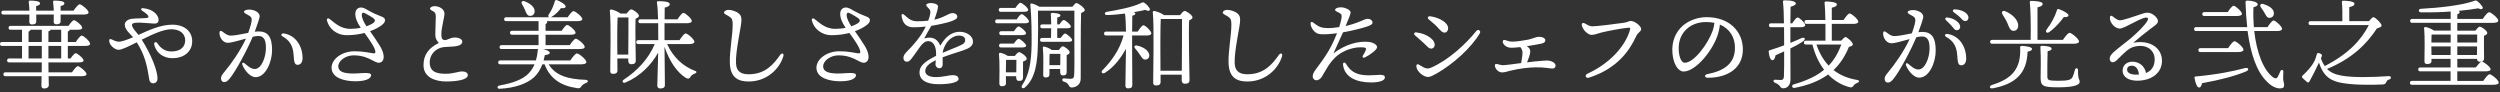 <?xml version="1.0" encoding="UTF-8"?>
<svg xmlns="http://www.w3.org/2000/svg" version="1.1" viewBox="0 0 462 17">
  <rect x="0" y="0" width="462" height="17" fill="#333333" stroke="none"/>
  <!-- Generator: Adobe Illustrator 28.7.1, SVG Export Plug-In . SVG Version: 1.2.0 Build 142)  -->
  <g>
    <g id="_レイヤー_1" data-name="レイヤー_1">
      <g>
        <path d="M28.414,247.086c.378-.54.864-1.188,1.134-1.188.36,0,1.656,1.062,1.656,1.495,0,.252-.288.414-.99.414h-8.192c.576.378,1.116.9,1.044,1.17-.072.252-.54.198-.918.108-.396.342-.864.81-1.35,1.206.162.181.27.36.324.54.162.433-.018.828-.414.954-.306.108-.54,0-.792-.27-.234-.234-.523-.63-.882-.99-.306-.343-.667-.685-1.008-.937-.234-.198-.108-.576.288-.522.72.126,1.296.36,1.746.612.486-.594.864-1.206,1.224-1.872h-5.888c-.234,0-.396-.072-.396-.36,0-.271.162-.36.396-.36h7.112v-1.494h-4.952c-.234,0-.396-.072-.396-.36,0-.269.162-.36.396-.36h4.952c0-.468-.018-.954-.018-1.404h-5.96c-.234,0-.396-.071-.396-.359,0-.27.162-.36.396-.36h5.942c-.018-.612-.054-1.152-.09-1.494-.018-.162.09-.253.253-.253.306,0,2.052.108,2.052.576,0,.379-.396.522-.936.648v.522h3.907c.36-.522.81-1.116,1.062-1.116.342,0,1.585,1.026,1.585,1.441,0,.252-.27.396-.937.396h-5.618v1.404h2.881c.36-.521.81-1.098,1.062-1.098.342,0,1.566,1.008,1.566,1.44,0,.233-.288.378-.936.378h-4.573v1.494h4.663ZM22.418,253.064c-1.836.127-3.799.162-5.744.162-.162.396-.378.738-.666.684-.378-.072-.504-.81-.468-1.782.018-.162.108-.198.252-.198,1.999.126,3.961.144,5.798.09,1.386-1.116,2.575-2.377,3.547-3.835.054-.126.216-.162.36-.072.72.378,1.512,1.062,1.404,1.404-.072.271-.558.217-1.008.09-.792.685-1.8,1.603-2.845,2.359,1.926-.072,3.655-.216,5.113-.36-.288-.342-.612-.666-.936-.973-.216-.18-.054-.558.324-.485,1.782.324,2.827,1.296,3.043,2.232.126.486-.09.882-.63,1.008-.36.072-.576-.09-.828-.414-.127-.18-.288-.45-.468-.72-1.26.306-2.755.522-4.394.666.018.036.018.054.018.09,0,.198-.18.343-.576.414v1.026c0,.937.018,1.837.018,2.251,0,.378-.27.648-.864.648-.36,0-.486-.198-.486-.54,0-.486.036-1.351.036-2.359v-1.387ZM21.122,255.152c-.09.252-.36.27-.882.126-.864.648-2.232,1.477-3.745,1.837-.504.18-.738-.252-.342-.54,1.296-.757,2.413-1.656,3.205-2.719.09-.144.234-.217.414-.09.576.323,1.44,1.08,1.35,1.386ZM29.476,255.728c.18.505.018.973-.468,1.135-.522.18-.9-.36-1.512-.99-.522-.54-1.026-.9-1.495-1.261-.342-.252-.27-.684.252-.648,1.242.091,2.881.757,3.223,1.765Z" fill="#fff"/>
        <path d="M39.355,248.977c0,1.261.072,6.968.072,7.725,0,.414-.252.648-.828.648-.342,0-.541-.198-.541-.54,0-.774.162-5.816.18-7.329-.828,1.423-1.944,2.791-3.259,3.745-.468.343-.864,0-.468-.485,1.621-1.801,2.971-3.98,3.601-6.356h-2.899c-.234,0-.396-.072-.396-.36,0-.27.162-.359.396-.359h3.007c-.018-1.621-.09-3.35-.234-4.25-.018-.161.072-.252.234-.252,1.152,0,2.089.108,2.089.54,0,.307-.36.505-.918.612-.018.612-.018,1.999-.036,3.35h.541c.342-.523.756-1.062.972-1.062.342,0,1.386,1.026,1.386,1.404.018.252-.324.378-.774.378h-2.125v2.593ZM40.724,249.985c-.198-.396-.45-.793-.684-1.171-.234-.342-.036-.684.432-.521,1.008.396,1.926,1.116,1.926,1.926,0,.469-.288.793-.756.793-.45,0-.648-.45-.918-1.026ZM49.078,246.006c.36-.558.828-1.188,1.08-1.188.342,0,1.458,1.099,1.458,1.513.018.252-.342.396-.828.396h-1.927c0,2.809.036,6.051.018,8.751,0,1.044-.648,1.603-1.386,1.603-.63,0-.342-.63-1.783-1.062-.396-.144-.324-.612.054-.594.45.036.918.09,1.224.09.432.018.648-.162.685-.702.072-1.171.036-3.997.036-5.888-1.314,1.981-3.367,4.087-5.959,5.365-.523.288-.828-.162-.36-.522,2.647-1.819,4.7-4.268,6.032-7.041h-4.753c-.234,0-.396-.071-.396-.359,0-.27.162-.36.396-.36h5.023c-.018-1.494-.072-3.241-.198-4.394-.018-.216.072-.288.36-.288,1.008,0,2.017.162,2.017.559,0,.306-.324.468-.954.63-.036.954-.036,2.161-.036,3.493h.198Z" fill="#fff"/>
        <path d="M68.878,248.725c0,.864-.828,1.278-1.98,1.656-.738.252-2.449.775-3.637,1.225,0,.414.018.9.018,1.261,0,.432-.18.738-.576.756-.414.018-.756-.306-.756-.756,0-.198.036-.433.054-.738-1.225.612-1.945,1.189-1.945,2.034,0,.792.954,1.099,1.909,1.099,1.495,0,2.413-.36,3.151-.36.558,0,1.098.162,1.098.721,0,.522-1.26.954-3.709.954-2.377,0-3.511-.847-3.511-2.179,0-1.062.721-1.909,3.061-3.061.018-.27,0-.558-.018-.882-.072-.882-.504-1.837-1.422-1.837-1.134,0-1.71,1.477-3.025,3.134-.27.342-.486.666-.918.666s-.63-.288-.648-.648c-.018-.324.108-.685.576-1.152,1.188-1.189,2.647-2.791,3.547-4.699-.738.09-1.368.144-2.232.144-1.296,0-2.017-.647-2.232-2.07-.054-.414.198-.504.486-.234.882.81,1.386,1.188,2.431,1.188.648,0,1.351-.036,1.999-.107.198-.505.324-.9.36-1.188.054-.379.108-.685-.18-.99-.306-.324-.54-.505-.54-.721,0-.252.558-.36.828-.36.576,0,1.351.198,1.351.631,0,.378-.324,1.512-.684,2.448,1.926-.432,2.628-1.225,3.385-1.225.396,0,.846.217.864.667.018.414-.612.648-1.116.846-.486.198-2.431.649-3.691.847-.342.594-1.026,1.765-1.314,2.322,1.207-.324,2.341-.198,2.971,1.333,1.08-1.873,2.341-2.558,3.601-2.558,1.296,0,2.449.793,2.449,1.837ZM67.438,248.4c0-.504-.432-.81-1.189-.81-.774,0-1.765.54-2.359,1.53-.342.576-.54,1.08-.612,1.656,1.152-.504,2.305-.936,2.737-1.135.882-.396,1.422-.558,1.422-1.242Z" fill="#fff"/>
        <path d="M76.633,250.759c-.306,1.117-1.116,2.755-1.116,3.277,0,.576.27,1.009.27,1.908,0,.774-.378,1.135-.936,1.135s-.702-.486-.702-.811.18-1.116.018-1.584c-.216-.648-.576-.864-1.044-1.261-.288-.252-.036-.63.27-.521.234.071.63.216.828.27.198.054.288.019.45-.234.342-.54,1.008-1.855,1.332-2.431.234-.396.774-.197.63.252ZM73.194,246.492c-.324-.324-.216-.738.342-.666,1.08.126,2.197.558,2.377,1.44.108.504-.144.918-.666,1.026-.468.09-.756-.324-1.152-.829-.252-.342-.594-.684-.9-.972ZM77.371,243.215c.09.504-.18.9-.684.99-.486.072-.738-.342-1.134-.864-.27-.378-.594-.72-.9-1.026-.288-.324-.18-.72.36-.647,1.08.144,2.196.647,2.358,1.548ZM87.004,246.672c.378-.54.847-1.17,1.117-1.17.36,0,1.638,1.062,1.638,1.494,0,.252-.306.397-.99.397h-4.699v.846c0,.36-.018,1.621-.018,2.395h2.305c.234-.306.522-.611.702-.611.36,0,1.44.792,1.44,1.188,0,.234-.288.397-.612.522-.054,1.351,0,4.195.018,4.861,0,.559-.306.702-.81.702-.414,0-.558-.324-.558-.612v-.684h-5.996v.792c0,.397-.27.559-.81.559-.324,0-.486-.162-.486-.486,0-1.278.108-4.844-.072-6.554-.018-.145.108-.253.252-.234.288.036.954.288,1.333.558h2.052c.018-.504.018-1.278.018-2.521v-.72h-5.005c-.234,0-.396-.072-.396-.36,0-.271.162-.36.396-.36h5.005c0-.972-.036-2.196-.09-2.935-1.296.126-2.665.198-3.961.18-.504,0-.576-.594-.054-.666,2.934-.27,5.96-.738,7.904-1.584.414-.198.468-.234.828.018.324.216.792.612.973.864.234.378,0,.63-.738.36-.811.216-1.801.414-2.881.576,0,.018.018.054.018.09,0,.216-.252.397-.738.486-.018.324-.018,1.566-.018,2.61h2.935ZM86.554,255.278c0-1.314.018-3.186.018-3.925h-6.014c-.018.612-.018,2.179-.018,2.539v1.386h6.014Z" fill="#fff"/>
        <path d="M103.869,250.31c0,2.07-1.134,4.969-3.061,4.969-.973,0-2.017-1.242-2.431-2.286-.108-.27.072-.54.414-.27.414.324,1.116,1.045,1.873,1.045,1.26,0,2.07-2.215,2.07-3.871,0-1.135-.18-2.233-1.404-2.233-.27,0-.63.055-1.044.145-.99,2.395-3.151,6.409-4.249,7.724-.414.486-.649.648-1.008.648-.414,0-.594-.324-.594-.702s.216-.702.666-1.225c1.188-1.404,2.953-3.925,3.943-6.103-1.278.342-2.683.774-3.367.774-.882,0-1.53-.954-1.53-1.818,0-.414.234-.486.576-.234.468.342.846.721,1.548.721.756,0,2.035-.289,3.187-.505.45-1.224.648-2.017.648-2.484,0-.378-.234-.576-.63-.792-.702-.36-.792-.486-.792-.631,0-.233.45-.395.973-.395.918,0,2.106.54,1.891,1.44-.162.666-.522,1.674-.882,2.647.252-.036.486-.054.684-.054,1.8,0,2.521,1.08,2.521,3.493ZM109.505,251.768c0,.774-.378,1.225-.9,1.225-.504,0-.684-.343-.756-1.818-.09-1.657-.72-2.701-2.053-3.439-.396-.216-.18-.594.234-.54,2.125.306,3.475,2.251,3.475,4.573Z" fill="#fff"/>
        <path d="M115.658,242.837c.648-.018,1.566.288,2.017.702.378.342.432.63.45,1.188.036.99-1.134,5.708-1.008,8.013.09,1.674,1.188,1.998,2.358,1.998,3.061,0,4.591-1.854,5.798-3.565.342-.486.756-.27.594.252-.738,2.395-3.079,4.591-6.266,4.646-1.837.035-3.529-.505-3.619-3.403-.072-2.196.523-5.113.523-7.059,0-.647-.036-1.044-.342-1.315-.54-.485-1.26-.611-1.26-.972,0-.181.324-.469.756-.486Z" fill="#fff"/>
        <path d="M134.378,255.351c.486.936.144,1.837-.648,1.837-.396,0-.666-.271-.882-.721-.252-.504-.54-.972-.882-1.386-.324-.379-.828-.847-1.296-1.243-.306-.27-.198-.54.234-.504,1.512.126,2.881.9,3.475,2.017Z" fill="#fff"/>
        <path d="M154.504,245.376c.288-.397.684-.847.9-.847.414,0,1.566.864,1.566,1.261,0,.252-.378.432-.738.576-.054,1.584.018,4.753.018,5.527,0,.559-.306.685-.828.685-.432,0-.576-.324-.576-.612v-.847h-4.97c.036,2.143.072,5.06.072,5.582,0,.414-.342.648-.937.648-.36,0-.594-.198-.594-.54,0-.595.09-3.529.126-5.69h-4.753v1.351c0,.396-.288.576-.864.576-.324,0-.522-.18-.522-.504.018-1.099.144-5.996-.054-7.652-.036-.198.126-.288.288-.234.342.09,1.044.396,1.476.721h4.448c-.036-1.459-.09-2.953-.216-3.781-.018-.181.072-.288.252-.288,1.207,0,2.251.108,2.251.558,0,.307-.378.541-.936.648-.018.54-.036,1.675-.036,2.863h4.627ZM148.563,250.399c.018-.469.018-.864.018-1.152,0-.36,0-1.675-.018-3.151h-4.195c-.126.09-.324.145-.558.181-.036.576-.036,2.395-.036,2.79v1.333h4.79ZM154.865,250.399c0-1.423.018-3.403.018-4.304h-5.023v2.953l.018,1.351h4.988Z" fill="#fff"/>
        <path d="M173.512,249.499v2.322h.504c.324-.468.72-.972.954-.972.306,0,1.458.954,1.458,1.332,0,.234-.234.36-.882.36h-5.618c.018.702.018,1.314.018,1.836h4.339c.36-.522.828-1.134,1.08-1.134.342,0,1.602,1.044,1.602,1.458,0,.252-.27.396-.954.396h-6.05c.018.792.036,1.332.036,1.62,0,.378-.288.648-.882.648-.342,0-.486-.198-.486-.54,0-.324.018-.883.036-1.729h-6.662c-.234,0-.396-.072-.396-.36,0-.27.162-.36.396-.36h6.68c0-.522,0-1.134.018-1.836h-6.014c-.234,0-.396-.072-.396-.36,0-.271.162-.36.396-.36h2.359v-2.322h-3.673c-.234,0-.396-.072-.396-.36,0-.27.162-.36.396-.36h3.673v-2.269h-2.089c-.234,0-.396-.071-.396-.36,0-.27.162-.359.396-.359h10.677c.342-.486.774-1.045,1.008-1.045.342,0,1.531.99,1.531,1.387.018.252-.252.378-.9.378h-1.422c-.018.145-.126.252-.342.343v1.926h1.477c.36-.558.828-1.188,1.098-1.188.36,0,1.549,1.08,1.549,1.512,0,.252-.306.397-.9.397h-3.223ZM161.629,243.701c-.234,0-.396-.072-.396-.36,0-.27.162-.359.396-.359h4.789c-.017-.541-.072-1.171-.126-1.602-.018-.181.072-.253.234-.253.72,0,1.854.072,1.854.486,0,.288-.252.433-.72.504v.865h3.259c-.018-.541-.072-1.171-.126-1.602-.018-.181.072-.253.234-.253.72,0,1.854.072,1.854.486,0,.288-.252.433-.702.504v.865h2.395c.378-.541.864-1.171,1.134-1.171.342,0,1.639,1.062,1.639,1.494,0,.253-.288.397-.991.397h-4.177v1.261c0,.378-.27.54-.774.54-.324,0-.504-.162-.504-.469,0-.288.018-.756.018-1.332h-3.241v1.296c0,.379-.288.541-.793.541-.306,0-.486-.181-.486-.486,0-.271.017-.774.017-1.351h-4.789ZM166.256,248.778h2.449v-2.269h-2.089c-.018.145-.144.271-.36.343v1.926ZM168.705,251.821v-2.322h-2.449v2.322h2.449ZM170.289,246.51c0,.162-.126.252-.36.288v1.981h2.359v-2.269h-1.999ZM172.288,249.499h-2.359v2.322h2.359v-2.322Z" fill="#fff"/>
        <path d="M185.588,249.085c0,1.242.072,6.806.072,7.563,0,.395-.252.63-.829.63-.342,0-.54-.198-.54-.54,0-.576.09-3.457.126-5.492-.792,1.314-1.944,2.665-3.259,3.602-.486.342-.864-.036-.45-.504,1.566-1.729,2.79-3.764,3.457-5.834h-2.791c-.234,0-.396-.072-.396-.36,0-.271.162-.36.396-.36h3.079c.018-1.908-.018-4.843-.234-6.104-.018-.162.072-.252.234-.252,1.152,0,2.088.107,2.088.54,0,.306-.36.486-.918.612-.018.9-.036,3.547-.036,5.203h1.225c.378-.576.828-1.224,1.08-1.224.378,0,1.44,1.116,1.44,1.53,0,.27-.378.414-.792.414h-2.953v.576ZM181.248,244.098c-.162-.379.09-.702.504-.45.954.594,1.764,1.512,1.62,2.305-.072.468-.414.756-.882.684-.45-.09-.559-.576-.738-1.206-.126-.45-.306-.918-.504-1.332ZM187.028,251.227c-.198-.342-.468-.702-.72-1.045-.252-.306-.09-.666.378-.558.991.252,1.981.81,2.053,1.62.036.486-.234.828-.72.864-.45.036-.666-.378-.99-.882ZM186.416,246.078c.342-.828.612-1.692.792-2.611.018-.162.144-.306.324-.252.648.181,1.639.757,1.621,1.08,0,.271-.27.36-.81.324-.36.559-.774,1.207-1.351,1.801-.396.324-.774.126-.576-.342ZM195.653,251.516c.27-.595.63-1.261.864-1.297.324-.054,1.513.864,1.566,1.261.036.271-.288.45-.684.504l-2.25.343c.018,1.836.054,3.816.054,4.249,0,.395-.324.63-.918.63-.36,0-.576-.198-.576-.54,0-.468.054-2.358.108-4.142l-5.852.864c-.216.036-.396,0-.433-.288-.036-.27.108-.378.342-.414l5.96-.9c.018-.99.036-1.872.036-2.358,0-.756.054-5.726-.234-7.49-.018-.162.072-.27.252-.27,1.188,0,2.215.107,2.215.558,0,.307-.378.522-.936.648-.054,1.225-.054,5.617-.054,6.302,0,.432.018,1.368.018,2.413l.522-.072ZM189.873,248.293c-.27-.307-.126-.685.36-.595,1.08.252,2.161.847,2.268,1.711.072.486-.198.864-.666.918-.468.072-.738-.36-1.099-.918-.252-.379-.558-.774-.864-1.116ZM190.341,244.386c-.252-.307-.108-.667.378-.559,1.063.252,2.161.864,2.251,1.729.054.504-.234.864-.72.918-.468.055-.72-.378-1.062-.935-.252-.397-.54-.793-.846-1.152Z" fill="#fff"/>
        <path d="M204.758,252.271c.756-.252,1.44-.504,2.034-.756.666-.27.882.216.288.612-1.206.81-2.917,1.566-4.969,2.286-.054.45-.216.864-.522.864-.378,0-.666-.72-.829-1.674-.018-.162.054-.234.198-.252.918-.217,1.783-.45,2.593-.684v-4.214h-1.98c-.234,0-.396-.071-.396-.359,0-.271.162-.36.396-.36h1.98v-4.087h-2.142c-.234,0-.396-.072-.396-.36,0-.271.162-.36.396-.36h3.403c.378-.54.828-1.17,1.099-1.17.36,0,1.566,1.062,1.566,1.494,0,.252-.36.396-.918.396h-1.44c-.036.126-.162.233-.36.306v3.781h.216c.342-.522.738-1.062.972-1.062.324,0,1.314,1.026,1.332,1.404,0,.271-.36.378-.738.378h-1.782v3.817ZM215.003,255.711c.36-.559.828-1.171,1.08-1.171.36,0,1.513,1.081,1.513,1.495,0,.252-.306.396-.864.396h-11.271c-.234,0-.396-.071-.396-.359,0-.271.162-.36.396-.36h5.852v-2.341h-3.763c-.234,0-.396-.072-.396-.36,0-.27.162-.36.396-.36h3.763v-2.557h-2.287v.9c0,.396-.252.576-.774.576-.306,0-.468-.18-.468-.504.018-1.53.144-6.914-.054-8.895-.018-.126.108-.252.252-.216.288.017,1.062.306,1.458.611h5.258c.27-.342.576-.72.774-.72.342,0,1.369.774,1.369,1.17,0,.234-.288.397-.594.523-.072,1.602.018,6.158.018,7.004,0,.559-.288.684-.756.684-.414,0-.54-.324-.54-.612v-.522h-2.449v2.557h1.566c.36-.54.81-1.134,1.062-1.134.342,0,1.476,1.044,1.495,1.458,0,.252-.342.397-.864.397h-3.259v2.341h2.485ZM209.061,243.287c-.036.522-.054,1.837-.054,2.736h2.323v-2.736h-2.269ZM211.33,249.373v-2.629h-2.323v.054l.018,2.575h2.305ZM212.518,246.023h2.485c.018-1.134.018-2.179,0-2.736h-2.125c-.018.144-.144.271-.36.342v2.395ZM214.985,249.373l.018-2.629h-2.485v2.629h2.467Z" fill="#fff"/>
        <path d="M235.415,250.147c0,3.457-2.773,5.239-6.482,5.239-.63,0-.666-.559-.108-.666,3.115-.612,5.131-1.927,5.131-4.88,0-1.927-.972-3.529-2.79-4.285-.054.685-.234,1.477-.504,2.215-1.044,2.881-4.051,6.464-6.212,6.464-.954,0-1.891-1.315-2.053-3.44-.18-2.269.703-3.942,1.891-5.005,1.062-.936,2.701-1.602,4.412-1.602,4.303,0,6.716,2.719,6.716,5.96ZM230.157,245.231c-.468-.09-.972-.143-1.512-.143-1.548,0-2.773.504-3.655,1.332-.954.9-1.53,2.179-1.422,3.961.09,1.387.576,2.233,1.099,2.233,1.728,0,4.321-3.512,5.167-5.924.18-.486.288-1.009.324-1.459Z" fill="#fff"/>
        <path d="M244.196,246.042v2.898c.72-.288,1.404-.594,2.052-.882.612-.252.847.162.324.576-.72.486-1.53.936-2.376,1.332.018,1.98.018,3.979.018,5.744,0,.918-.468,1.62-1.35,1.62-.648,0-.36-.576-1.513-1.026-.396-.18-.342-.558.018-.558.306.018.811.054,1.081.054.324-.018.522-.126.558-.702.054-1.099.036-2.898.036-4.592-.54.252-1.08.486-1.584.721-.09.468-.27.937-.576.918-.378-.036-.612-.648-.702-1.584,0-.162.072-.234.216-.271.936-.288,1.818-.594,2.647-.9,0-.666,0-1.962-.018-3.349h-2.395c-.234,0-.396-.072-.396-.36,0-.27.162-.36.396-.36h2.376c-.018-1.584-.072-3.133-.18-3.889-.036-.271.036-.36.342-.36,1.35,0,2.035.252,2.035.576,0,.288-.396.45-.973.612-.018.847-.036,1.908-.036,3.061h.342c.342-.522.756-1.08.991-1.08.342,0,1.404,1.026,1.404,1.423,0,.252-.342.378-.792.378h-1.944ZM253.595,248.526c.288-.324.612-.666.792-.666.27,0,1.351.937,1.351,1.351,0,.216-.252.36-.72.468-.703,1.711-1.621,3.133-2.845,4.285,1.17.919,2.611,1.531,4.339,1.819.558.107.432.414.072.54-.396.162-.541.288-.702.504-.234.324-.36.414-.864.27-1.477-.414-2.773-1.206-3.854-2.322-1.584,1.17-3.601,1.981-6.176,2.484-.522.091-.684-.54-.126-.666,2.377-.684,4.177-1.53,5.564-2.683-.955-1.261-1.693-2.827-2.161-4.663h-1.17c-.234,0-.397-.072-.397-.36,0-.271.162-.36.397-.36h3.583v-3.097h-3.475c-.234,0-.396-.072-.396-.36,0-.27.162-.359.396-.359h3.457c-.018-1.333-.072-2.558-.144-3.17-.018-.161.09-.252.252-.252.306,0,2.017.055,2.017.522,0,.36-.378.504-.936.63v2.27h2.178c.378-.559.847-1.207,1.117-1.207.36,0,1.603,1.08,1.603,1.513,0,.271-.342.414-.936.414h-3.961v3.097h1.747ZM249.021,249.247c.504,1.53,1.26,2.845,2.251,3.889,1.008-1.044,1.764-2.322,2.34-3.889h-4.591Z" fill="#fff"/>
        <path d="M263.744,250.831c-.306,1.099-1.062,2.683-1.062,3.188,0,.576.27.99.27,1.891,0,.773-.378,1.134-.936,1.134s-.72-.486-.72-.81.18-1.099.018-1.567c-.234-.666-.576-.846-1.026-1.26-.288-.252-.036-.63.27-.522.234.072.594.198.792.271.198.054.288,0,.432-.234.342-.54.973-1.782,1.296-2.341.234-.396.792-.198.666.252ZM260.467,246.726c-.324-.323-.216-.737.342-.666,1.08.126,2.197.559,2.377,1.44.108.505-.144.919-.666,1.026-.468.09-.756-.324-1.152-.828-.252-.342-.594-.684-.9-.973ZM263.924,244.205c-.486.072-.738-.342-1.135-.864-.27-.378-.594-.72-.9-1.026-.288-.324-.18-.72.36-.647,1.081.144,2.197.647,2.359,1.548.09.504-.18.9-.684.99ZM274.007,248.977c.396-.594.9-1.296,1.188-1.296.378,0,1.693,1.134,1.693,1.584,0,.27-.36.433-.991.433h-5.707c.558.233,1.17.612,1.152.882,0,.288-.36.36-.882.288-.414.864-1.188,2.467-2.323,3.871,2.359-.072,4.249-.27,5.834-.522-.342-.54-.667-.99-1.099-1.476-.216-.253.018-.631.432-.469,2.161.9,3.115,2.629,3.133,3.619.018.595-.288.919-.864.919-.414.018-.594-.217-.792-.685-.126-.324-.252-.774-.468-1.242-2.034.594-4.771,1.008-8.066,1.206-.108.414-.288.774-.594.756-.378-.035-.612-.9-.685-1.872-.018-.162.072-.234.216-.216.684.018,1.332.018,1.944,0,1.062-1.728,1.801-3.548,2.107-5.059h-4.682c-.234,0-.396-.072-.396-.36,0-.271.162-.36.396-.36h5.149c.018-.972.018-2.143,0-3.276h-4.159c-.234,0-.396-.072-.396-.36,0-.271.162-.36.396-.36h4.159c-.018-1.513-.072-2.881-.162-3.547-.018-.162.09-.252.252-.252.306,0,2.088.054,2.088.521,0,.396-.396.541-.954.667v2.61h2.394c.379-.559.864-1.225,1.152-1.225.36,0,1.621,1.099,1.621,1.531,0,.27-.342.414-.954.414h-4.213v3.276h3.079Z" fill="#fff"/>
        <path d="M282.517,246.906c.486.054,1.026-.072,1.728-.342,1.117-.433,3.169-1.243,5.078-1.945,1.369-.504,2.827-.864,4.105-.864.702,0,1.548.307,1.548.828,0,.397-.234.648-.864.648-.738,0-1.495-.162-2.305.145-1.836.684-3.277,3.312-3.277,5.617,0,2.737,1.944,3.331,4.321,3.043.756-.09,1.134.145,1.116.576-.018.63-.63.864-1.513.936-3.042.252-5.095-1.278-5.095-4.159,0-2.125.9-3.799,2.269-5.474.324-.396.162-.486-.234-.378-1.351.359-3.205,1.422-4.556,2.143-.54.288-1.35.81-1.962.792-1.116-.036-2.106-.9-2.106-1.927,0-.252.162-.36.414-.216.252.144.864.522,1.332.576ZM294.742,249.841c0,.414-.306.631-.612.631-.414,0-.54-.307-.954-.793-.306-.359-.72-.738-1.08-1.08-.216-.216-.09-.504.216-.486,1.17.09,2.431.883,2.431,1.729ZM296.273,248.148c0,.378-.234.63-.594.63-.27,0-.45-.144-.792-.522-.397-.433-.937-.828-1.333-1.116-.288-.217-.162-.522.18-.522,1.152.017,2.539.612,2.539,1.53Z" fill="#fff"/>
        <path d="M304.1,246.654c-.054.918-.072,3.961-.072,4.537,0,.504.036,4.951.036,5.546,0,.396-.27.612-.828.612-.342,0-.504-.198-.504-.522,0-1.152.108-6.41.036-9.272-.684.918-1.458,1.818-2.376,2.628-.378.379-.81.036-.468-.414,2.017-2.538,3.727-5.509,4.303-8.408.036-.198.108-.288.306-.269.684.107,1.891.684,1.891,1.08,0,.306-.342.414-.864.324-.396.972-.9,2.034-1.513,3.097.396.18.774.414.774.612-.018.252-.324.378-.72.45ZM311.085,247.95v7.563h2.737c.397-.594.919-1.297,1.207-1.297.378,0,1.656,1.135,1.656,1.585,0,.271-.36.433-.972.433h-10.407c-.234,0-.396-.072-.396-.36,0-.271.162-.36.396-.36h4.447c.018-.973.036-2.665.036-5.348v-2.215h-4.753c-.234,0-.396-.072-.396-.359,0-.271.162-.36.396-.36h4.753c0-2.089-.036-4.646-.198-5.636-.018-.162.072-.271.252-.271,1.152,0,2.214.108,2.214.559,0,.306-.36.523-.918.648-.036.666-.054,2.862-.054,4.699h2.899c.414-.612.954-1.333,1.26-1.333.396,0,1.747,1.171,1.747,1.621,0,.27-.36.432-1.044.432h-4.862Z" fill="#fff"/>
        <path d="M333.622,255.566c.433-.63.991-1.368,1.314-1.368.414,0,1.837,1.189,1.837,1.656,0,.271-.324.433-1.117.433h-14.908c-.234,0-.396-.072-.396-.36,0-.27.162-.36.396-.36h6.572c.036-1.71.036-4.735.036-6.428,0-1.315-.036-5.617-.234-7.346-.018-.162.072-.253.234-.253,1.17,0,2.232.108,2.232.559,0,.307-.36.504-.936.63v5.078h3.763c.414-.612.936-1.333,1.242-1.333.397,0,1.747,1.152,1.747,1.621,0,.27-.378.432-1.044.432h-5.707c0,2.665,0,5.528.018,7.04h4.951Z" fill="#fff"/>
        <path d="M354.611,247.176c-.685.36-1.494.559-2.467.721.126,1.404.126,2.772-.108,4.033-.288,1.603-.9,3.727-4.159,4.609-.378.108-.558-.306-.198-.522,2.323-1.368,2.989-2.629,3.241-4.717.162-1.261.126-2.341.072-3.26-.991.091-2.089.108-2.989.108-.54,0-.846.252-1.134.612-.594.756-2.394,3.655-2.394,4.573,0,1.099.45,1.53.198,1.944-.162.27-.738.217-1.152-.18-.972-.936-1.44-2.413-1.44-3.817,0-2.341.828-3.907,1.152-6.014.198-1.206-.108-1.44-.72-2.484-.144-.252.036-.486.378-.36,1.422.504,2.34,1.746,1.746,3.223-.36.9-1.494,3.331-1.494,5.042,0,.432.036.9.108,1.189.072.269.27.395.54.017.648-.828,1.657-2.574,2.413-3.529.504-.647.774-1.116,1.548-1.152.9-.036,2.215-.144,3.169-.288-.072-.9-.252-2.196-.792-2.809-.432-.504-.846-.702-.846-1.062,0-.233.198-.414.594-.414,1.243,0,1.603.343,1.783,1.495.09.54.162,1.08.234,1.62.216.342.45.45.774.522.45.09,1.187-.198,1.674-.198.757,0,.936.756.27,1.098ZM355.224,244.583c0,.414-.307.631-.612.631-.414,0-.54-.307-.954-.793-.307-.359-.721-.737-1.081-1.08-.216-.216-.09-.504.217-.486,1.17.091,2.431.883,2.431,1.728ZM356.754,242.891c0,.378-.234.631-.595.631-.27,0-.449-.145-.792-.522-.395-.433-.937-.828-1.332-1.116-.288-.216-.162-.523.18-.523,1.152.019,2.539.612,2.539,1.53Z" fill="#fff"/>
        <path d="M365.661,251.3c-.559.45-1.188,1.188-1.621,1.836-.414.631-1.061,1.818-1.26,2.106-.181.271-.522.612-.99.612-.324,0-.666-.288-.666-.72s.233-.828.54-1.242c.773-1.045,1.656-2.215,2.376-3.44.685-1.152,1.261-2.484,1.585-3.295-.973.126-1.873.216-2.629.198-.774-.018-1.135-.126-1.513-.486-.45-.414-.756-1.026-.756-1.513,0-.288.198-.395.45-.198,1.08.847,1.566,1.026,2.665,1.045.72.018,1.476-.072,2.178-.181.217-.666.36-1.26.415-1.603.09-.63.035-.773-.343-.99-.486-.27-.828-.359-.828-.594,0-.252.433-.468,1.062-.468.774,0,1.801.468,1.801.954,0,.288-.288.99-.919,2.503.883-.198,1.945-.54,2.665-.847.522-.216,1.026-.486,1.44-.486s.864.271.864.702c0,.343-.414.523-1.152.774-.72.252-2.881.774-4.303,1.026-.486,1.135-1.152,2.484-1.765,3.89,2.142-1.657,4.591-2.323,6.481-2.125.864.09,1.585.504,1.585.99s-1.44,1.476-2.197,1.854c-.395.198-.612-.018-.395-.36.162-.252.324-.54.468-.864.18-.414.072-.576-.486-.612-1.639-.107-3.475.505-4.753,1.531ZM374.466,255.314c0,.612-1.026.937-2.575.937-2.61,0-4.934-.937-5.167-3.331-.036-.36.342-.45.504-.18.99,1.728,2.305,2.196,4.303,2.196.775,0,1.621-.09,2.071-.09.504,0,.864.107.864.468Z" fill="#fff"/>
        <path d="M389.727,247.77c1.099,1.639,2.988,2.647,5.348,3.115.558.09.36.396.054.504-.395.18-.504.306-.666.504-.216.324-.324.433-.847.271-1.891-.631-3.709-2.143-4.717-4.394h-3.331c-1.53,2.125-3.619,3.907-6.681,5.149-.504.18-.72-.342-.252-.594,2.161-1.261,4.033-2.648,5.384-4.556h-4.861c-.234,0-.396-.072-.396-.36,0-.27.162-.36.396-.36h5.33c.342-.576.647-1.188.899-1.854-1.368.055-2.683.091-3.727.108-.072.378-.198.702-.486.666-.378-.036-.685-.684-.685-1.603,0-.126.072-.198.198-.198.919.036,1.818.055,2.719.055.774-.919,1.44-1.927,1.873-2.953.054-.144.162-.252.36-.198.666.181,1.674.738,1.656,1.062-.036.271-.288.36-.847.324-.414.522-1.026,1.17-1.728,1.746,2.071-.036,3.997-.144,5.6-.252-.359-.342-.702-.648-1.08-.936-.252-.197-.072-.611.307-.504,1.944.433,3.007,1.387,3.24,2.07.198.505-.018.9-.414,1.045-.324.107-.54-.036-.828-.342-.144-.145-.324-.36-.504-.576-1.351.216-3.025.342-4.682.432.54.216,1.099.54,1.099.811,0,.306-.414.414-.937.324-.144.27-.306.521-.468.773h6.464c.342-.504.792-1.08,1.044-1.08.324,0,1.549,1.009,1.549,1.423,0,.233-.252.378-.936.378h-4.447ZM392.878,253.802c-.126.288-.576.162-.99.055-2.196,2.017-5.869,3.493-10.154,3.493-.414,0-.541-.559-.036-.631,4.087-.576,7.076-1.458,9.561-4.231.162-.18.234-.144.378-.071.576.288,1.387,1.062,1.242,1.386ZM382.021,254.486c2.809-.81,4.843-1.71,6.697-3.655.217-.216.253-.233.396-.162.685.343,1.296.9,1.296,1.207,0,.342-.611.216-.846.18-1.801,1.332-4.285,2.683-7.473,3.043-.414.054-.504-.486-.071-.612ZM382.237,252.145c1.62-.72,3.438-1.674,4.808-3.385.144-.18.233-.126.378-.072.396.144,1.332.864,1.242,1.135-.09.27-.468.216-.918.126-1.333,1.17-3.421,2.322-5.366,2.809-.432.108-.594-.414-.143-.612Z" fill="#fff"/>
        <path d="M411.095,244.926c.288-.36.647-.738.828-.738.324,0,1.512,1.152,1.512,1.566,0,.216-.468.414-.864.504-1.89,2.917-4.699,5.653-9.219,7.49.667.702,1.549,1.044,2.773,1.261,2.179.378,5.888.269,8.624.072.522-.036.522.521.072.63-.342.072-.396.233-.54.504-.143.27-.252.396-.684.414-1.981.09-5.905.144-8.192-.432-1.927-.505-2.898-1.585-3.547-3.619l-.216.45c-.234.558-1.08,2.232-1.513,2.971-.126.269-.306.342-.522.144-.342-.288-.468-.45-.756-.684-.18-.198-.198-.324.054-.559.757-.666,1.657-1.692,2.089-2.539.252-.504.36-.99.469-1.332.107-.234.216-.306.594-.126.36.162.414.27.288.594-.036.091-.072.198-.126.307.198.576.432,1.026.702,1.422,4.483-2.305,6.769-4.879,8.156-7.58h-10.749c-.234,0-.396-.072-.396-.359,0-.271.162-.36.396-.36h5.852c.018-1.171,0-2.755-.09-3.512-.017-.18.09-.27.252-.27.307,0,2.07.054,2.07.54,0,.378-.395.522-.954.648v2.593h3.638Z" fill="#fff"/>
        <path d="M432.227,255.963c.378-.559.882-1.225,1.152-1.225.378,0,1.692,1.08,1.692,1.53,0,.252-.288.414-1.009.414h-14.998c-.234,0-.396-.071-.396-.359,0-.27.162-.36.396-.36h7.112v-1.765h-5.582c-.234,0-.397-.072-.397-.36,0-.27.162-.359.397-.359h5.582v-1.585h-3.529v.396c0,.396-.27.558-.81.558-.324,0-.486-.162-.486-.486,0-1.206.108-4.483-.071-6.121-.018-.145.108-.252.252-.234.324.036,1.17.342,1.584.666h3.079v-1.441h-7.094c-.234,0-.396-.072-.396-.36,0-.269.162-.359.396-.359h7.094v-1.369c-1.728.126-3.601.181-5.491.145-.505,0-.541-.612-.019-.648,3.493-.198,7.328-.612,9.705-1.404.45-.162.468-.234.828.072.324.252.666.648.847.937.197.378-.126.647-.757.306-1.08.18-2.305.342-3.637.468.108.055.18.126.18.217,0,.197-.143.324-.432.414v.864h4.699c.396-.576.9-1.243,1.188-1.243.36,0,1.692,1.099,1.692,1.549,0,.252-.306.414-1.009.414h-6.571v1.441h3.349c.27-.36.595-.738.792-.738.36,0,1.405.774,1.405,1.171,0,.233-.289.396-.612.522-.036,1.135.018,3.529.018,4.124,0,.395-.144.576-.414.647.342,0,1.62.99,1.62,1.404,0,.253-.306.396-.99.396h-5.167v1.765h4.808ZM426.195,247.393h-3.529c-.018.288-.018.935-.036,1.477h3.565v-1.477ZM426.178,251.174l.018-1.585h-3.565v.036l.018,1.549h3.529ZM427.42,247.393v1.477h3.673v-1.477h-3.673ZM431.057,251.174l.019-1.585h-3.655v1.585h3.637ZM427.42,253.478h3.421c.342-.45.774-.973,1.026-1.062-.072.018-.162.018-.27.018-.378,0-.522-.269-.54-.54h-3.637v1.585Z" fill="#fff"/>
      </g>
      <g>
        <path d="M12.532,8.484v2.322h.504c.324-.468.72-.972.954-.972.306,0,1.459.954,1.459,1.332,0,.234-.234.36-.882.36h-5.618c.018.702.018,1.314.018,1.836h4.339c.36-.522.828-1.134,1.08-1.134.342,0,1.602,1.044,1.602,1.458,0,.252-.27.397-.954.397h-6.05c.018.792.036,1.332.036,1.62,0,.378-.288.648-.882.648-.342,0-.486-.198-.486-.54,0-.324.018-.883.036-1.728H1.026c-.234,0-.396-.072-.396-.36,0-.27.162-.36.396-.36h6.68c0-.522,0-1.134.017-1.836H1.711c-.234,0-.396-.072-.396-.36,0-.271.162-.36.396-.36h2.359v-2.322H.396c-.234,0-.396-.072-.396-.36,0-.27.162-.36.396-.36h3.673v-2.269H1.98c-.234,0-.396-.071-.396-.36,0-.27.162-.359.396-.359h10.677c.342-.486.775-1.045,1.008-1.045.342,0,1.531.99,1.531,1.387.018.252-.252.378-.9.378h-1.422c-.018.145-.126.252-.342.343v1.926h1.476c.36-.558.828-1.188,1.098-1.188.36,0,1.548,1.08,1.548,1.512,0,.252-.306.397-.9.397h-3.223ZM.649,2.686c-.234,0-.397-.072-.397-.36,0-.27.162-.359.397-.359h4.789c-.018-.541-.072-1.171-.126-1.602-.018-.181.072-.253.234-.253.72,0,1.854.072,1.854.486,0,.288-.252.433-.72.504v.865h3.259c-.018-.541-.072-1.171-.126-1.602-.018-.181.072-.253.234-.253.72,0,1.855.072,1.855.486,0,.288-.252.433-.703.504v.865h2.395c.378-.541.864-1.171,1.134-1.171.342,0,1.638,1.062,1.638,1.494,0,.253-.288.396-.99.396h-4.177v1.261c0,.378-.27.54-.774.54-.324,0-.504-.162-.504-.469,0-.288.018-.756.018-1.332h-3.241v1.296c0,.379-.288.541-.793.541-.306,0-.486-.181-.486-.486,0-.271.018-.774.018-1.351H.649ZM5.276,7.763h2.448v-2.269h-2.088c-.018.145-.144.271-.36.343v1.926ZM7.724,10.806v-2.322h-2.448v2.322h2.448ZM9.309,5.494c0,.162-.126.252-.36.288v1.981h2.359v-2.269h-1.999ZM11.308,8.484h-2.359v2.322h2.359v-2.322Z" fill="#fff"/>
        <path d="M35.519,7.637c0,1.765-1.368,3.115-3.637,3.115-1.981,0-3.115-1.261-3.385-2.521-.09-.433.342-.612.594-.234.63.973,1.458,1.513,2.611,1.513,1.692,0,2.521-.883,2.521-2.071,0-1.17-.918-2.034-2.575-2.034-1.458,0-3.547.973-5.456,1.927,1.801,2.845,2.917,5.743,2.917,7.184,0,.469-.27.883-.811.883-.396,0-.648-.288-.702-.63-.414-2.684-.828-4.592-2.322-6.95-1.423.72-2.755,1.386-3.367,1.386-.702,0-1.729-.864-1.729-1.692,0-.288.144-.359.396-.252.342.144.918.45,1.369.45.378,0,1.17-.198,2.646-.828-.738-.847-1.53-1.423-1.53-2.358,0-.559.612-.955,1.278-1.045.882-.126,2.395-.054,2.881-.18.288-.072.288-.271.036-.559-.252-.27-.667-.54-.973-.756-.342-.234-.234-.523.216-.468,1.962.216,2.809,1.368,2.809,2.143,0,.485-.288.702-.738.702-.973,0-4.177-.522-4.177.216,0,.558.594,1.099,1.188,1.872,2.143-.972,4.159-1.891,6.356-1.891,1.819,0,3.583.991,3.583,3.079Z" fill="#fff"/>
        <path d="M50.277,9.294c0,2.07-1.134,4.969-3.061,4.969-.973,0-2.017-1.242-2.431-2.286-.108-.271.072-.54.414-.271.414.324,1.116,1.045,1.873,1.045,1.26,0,2.07-2.215,2.07-3.871,0-1.135-.18-2.233-1.404-2.233-.27,0-.63.055-1.044.145-.99,2.395-3.151,6.409-4.249,7.724-.414.486-.648.648-1.008.648-.414,0-.594-.324-.594-.702s.216-.702.666-1.225c1.189-1.404,2.953-3.925,3.943-6.103-1.278.342-2.683.774-3.367.774-.882,0-1.53-.954-1.53-1.818,0-.414.234-.486.576-.234.468.342.846.721,1.548.721.756,0,2.035-.289,3.187-.505.45-1.224.648-2.017.648-2.484,0-.378-.234-.576-.63-.792-.702-.36-.792-.486-.792-.631,0-.233.45-.395.973-.395.918,0,2.106.54,1.891,1.44-.162.666-.522,1.674-.882,2.646.252-.036.486-.054.684-.054,1.8,0,2.52,1.08,2.52,3.493ZM55.913,10.752c0,.774-.378,1.225-.9,1.225-.504,0-.684-.343-.756-1.818-.09-1.657-.72-2.701-2.053-3.44-.396-.216-.18-.594.234-.54,2.125.306,3.475,2.251,3.475,4.573Z" fill="#fff"/>
        <path d="M70.24,8.537c.432.738.666,1.387.666,1.963,0,.774-.45,1.099-.918,1.099-.342,0-.792-.253-1.134-.433-.738-.397-1.836-.937-3.493-.937-1.531,0-2.845,1.026-2.845,2.017,0,.793.63,1.152,1.675,1.278,1.278.162,2.413-.035,3.277-.035.684,0,1.116.071,1.116.414,0,.414-.558,1.116-2.917,1.116-1.962,0-4.393-.595-4.393-2.503,0-1.603,1.909-3.043,4.231-3.043,1.675,0,2.755.288,3.421.378.378.054.45-.072.45-.252,0-.666-.991-2.125-2.017-3.511-.955.252-2.053.414-3.259.414-1.98,0-3.313-1.278-3.673-2.701-.09-.36.198-.504.45-.324.828.595,1.944,1.854,3.853,1.854.738,0,1.386-.071,1.944-.18-.702-1.044-1.008-1.818-1.008-2.61,0-.505.271-1.152,1.044-1.152.54,0,1.008.342,1.584.666.612.342,1.351.683,2.053.935.54.198.81.379.81.774,0,.324-.288.648-.684.936-.486.36-1.206.756-2.089,1.062.756,1.08,1.369,1.963,1.855,2.772ZM66.855,2.794c0,.594.468,1.458.864,2.07.738-.271,1.17-.522,1.351-.684.288-.252.288-.485.018-.738-.252-.233-1.17-.756-1.621-.99-.432-.216-.612-.071-.612.343Z" fill="#fff"/>
        <path d="M80.3,1.137c.828,0,1.836.505,1.836,1.387,0,.666-.576,2.647-.576,3.799,0,.721.162,1.099.684,1.081.522-.019.9-.45,1.801-.469.738-.018,1.386.307,1.386.757,0,.558-.666.828-1.584.899-.468.036-1.206.055-1.782.108-1.495.144-2.719,1.351-2.647,2.971.072,1.692,1.404,1.963,2.989,1.963,1.351,0,2.323-.433,2.989-.433.612,0,1.062.27,1.062.667,0,.9-2.07,1.189-4.051,1.189-1.746,0-4.069-.631-4.141-2.9-.054-2.017.99-3.331,2.827-4.213-.414-.505-.648-.792-.648-1.549,0-.846.09-2.61.09-3.295,0-.54-.09-.756-.396-.954-.378-.234-.666-.324-.666-.559,0-.252.468-.45.828-.45Z" fill="#fff"/>
        <path d="M101.398,11.887c1.242,2.088,3.601,2.755,6.806,2.862.576.036.558.414.108.576-.45.18-.684.36-.829.576-.234.342-.36.486-.882.378-2.953-.432-4.952-1.728-5.96-4.393h-.414c-.342.918-.828,1.71-1.495,2.358-1.296,1.206-3.547,2.017-6.373,2.16-.559.036-.541-.521-.036-.611,2.395-.415,4.357-1.117,5.419-2.287.45-.486.793-1.026,1.044-1.62h-6.32c-.234,0-.396-.072-.396-.36,0-.271.162-.36.396-.36h6.572c.18-.594.288-1.225.342-1.872.018-.091.036-.181.072-.234h-6.734c-.234,0-.396-.072-.396-.36,0-.27.162-.36.396-.36h6.806v-1.926h-4.879c-.234,0-.396-.072-.396-.36,0-.271.162-.36.396-.36h4.879v-1.782h-5.96c-.234,0-.396-.072-.396-.36,0-.271.162-.36.396-.36h7.886c-.144-.09-.18-.27-.054-.504.522-.756.864-1.513,1.134-2.448.054-.162.198-.289.396-.217.63.234,1.639.847,1.602,1.171-.018.288-.306.359-.864.306-.414.559-.954,1.152-1.729,1.621-.054.035-.09.054-.126.071h3.097c.36-.54.829-1.134,1.081-1.134.36,0,1.602,1.026,1.621,1.458,0,.252-.288.396-.973.396h-5.6c.054.054.09.108.09.162,0,.162-.108.288-.306.378v1.242h2.971c.342-.504.774-1.08,1.026-1.08.342,0,1.548,1.008,1.548,1.422.018.252-.27.379-.918.379h-4.628v1.926h4.465c.378-.54.864-1.188,1.134-1.188.36,0,1.638,1.061,1.638,1.512,0,.252-.27.397-.972.397h-6.698c.612.144,1.206.414,1.206.684,0,.234-.306.379-.9.433-.072.342-.144.666-.234.99h4.934c.414-.594.936-1.296,1.224-1.296.378,0,1.747,1.134,1.747,1.584,0,.27-.306.433-1.044.433h-5.924ZM96.464.759c-.198-.36,0-.702.486-.522.954.359,1.908,1.044,1.854,1.908-.036.504-.378.828-.9.792-.468-.036-.648-.486-.864-1.044-.144-.378-.36-.774-.576-1.135Z" fill="#fff"/>
        <path d="M114.085,10.806l.018,2.233c0,.414-.27.611-.828.611-.342,0-.504-.18-.504-.522,0-1.801.18-8.877-.072-11.128-.018-.126.108-.252.252-.252.306.036,1.333.397,1.675.757h1.17c.27-.36.63-.774.829-.774.378,0,1.458.792,1.458,1.189,0,.233-.306.414-.63.54-.09,1.854.036,6.769.036,7.706,0,.559-.306.702-.829.702-.414,0-.558-.324-.558-.612v-.45h-2.017ZM116.102,10.086c.018-1.909.054-5.563.036-6.86h-1.999c-.072,1.009-.072,3.854-.072,4.411l.018,2.449h2.017ZM123.286,8.142c1.117,2.467,2.989,4.123,5.06,4.915.594.18.342.433.018.559-.486.197-.594.342-.756.576-.198.306-.342.45-.846.216-1.62-.99-3.097-3.133-3.961-5.78.018,1.945.072,6.41.072,7.076,0,.414-.252.648-.846.648-.36,0-.558-.198-.558-.54,0-.648.108-4.016.162-6.086-1.296,2.305-3.349,4.375-6.014,5.51-.486.234-.792-.216-.342-.522,2.431-1.584,4.555-3.799,5.725-6.571h-3.025c-.234,0-.396-.072-.396-.36,0-.27.162-.36.396-.36h3.673c0-.811,0-1.963-.018-3.133h-3.259c-.234,0-.397-.072-.397-.36,0-.27.162-.36.397-.36h3.241c-.036-1.242-.09-2.412-.216-3.097-.036-.162.072-.252.234-.252,1.207,0,2.143.108,2.143.559,0,.306-.378.504-.936.63-.018.432-.018,1.242-.018,2.16h2.377c.378-.558.846-1.188,1.099-1.188.36,0,1.548,1.08,1.548,1.494,0,.27-.342.414-.9.414h-4.141v3.133h2.773c.378-.576.864-1.242,1.134-1.242.378,0,1.621,1.116,1.621,1.549,0,.252-.36.414-.937.414h-4.105Z" fill="#fff"/>
        <path d="M134.552,1.822c.648-.018,1.566.288,2.017.702.378.342.432.63.45,1.189.036.99-1.135,5.708-1.008,8.013.09,1.674,1.188,1.998,2.358,1.998,3.061,0,4.591-1.854,5.798-3.564.342-.486.756-.27.594.252-.738,2.395-3.079,4.591-6.266,4.646-1.836.035-3.529-.505-3.619-3.403-.072-2.196.522-5.113.522-7.059,0-.647-.036-1.044-.342-1.314-.54-.485-1.26-.611-1.26-.972,0-.181.324-.469.756-.486Z" fill="#fff"/>
        <path d="M159.845,8.537c.432.738.666,1.387.666,1.963,0,.774-.45,1.099-.918,1.099-.342,0-.792-.253-1.134-.433-.738-.397-1.836-.937-3.493-.937-1.531,0-2.845,1.026-2.845,2.017,0,.793.63,1.152,1.675,1.278,1.278.162,2.413-.035,3.277-.035.684,0,1.116.071,1.116.414,0,.414-.558,1.116-2.917,1.116-1.962,0-4.393-.595-4.393-2.503,0-1.603,1.909-3.043,4.231-3.043,1.675,0,2.755.288,3.421.378.378.054.45-.072.45-.252,0-.666-.991-2.125-2.017-3.511-.955.252-2.053.414-3.259.414-1.981,0-3.313-1.278-3.673-2.701-.09-.36.198-.504.45-.324.828.595,1.944,1.854,3.853,1.854.738,0,1.386-.071,1.944-.18-.702-1.044-1.008-1.818-1.008-2.61,0-.505.271-1.152,1.044-1.152.54,0,1.008.342,1.584.666.612.342,1.351.683,2.053.935.54.198.81.379.81.774,0,.324-.288.648-.684.936-.486.36-1.207.756-2.089,1.062.756,1.08,1.369,1.963,1.855,2.772ZM156.459,2.794c0,.594.468,1.458.864,2.07.738-.271,1.17-.522,1.35-.684.288-.252.288-.485.018-.738-.252-.233-1.17-.756-1.621-.99-.432-.216-.612-.071-.612.343Z" fill="#fff"/>
        <path d="M179.808,7.709c0,.864-.828,1.278-1.98,1.656-.738.252-2.449.774-3.637,1.225,0,.414.018.9.018,1.261,0,.432-.18.738-.576.756-.414.018-.756-.306-.756-.756,0-.198.036-.433.054-.738-1.225.612-1.945,1.189-1.945,2.034,0,.792.954,1.099,1.909,1.099,1.495,0,2.413-.36,3.151-.36.558,0,1.098.162,1.098.721,0,.521-1.26.954-3.709.954-2.376,0-3.511-.847-3.511-2.179,0-1.062.721-1.909,3.061-3.062.018-.27,0-.558-.018-.882-.072-.882-.504-1.837-1.422-1.837-1.134,0-1.71,1.477-3.025,3.134-.27.342-.486.666-.918.666s-.63-.288-.648-.648c-.018-.324.108-.685.576-1.152,1.188-1.188,2.647-2.791,3.547-4.699-.738.09-1.368.144-2.232.144-1.296,0-2.017-.647-2.232-2.07-.054-.414.198-.504.486-.234.882.811,1.386,1.189,2.431,1.189.648,0,1.351-.036,1.998-.107.198-.505.324-.9.36-1.189.054-.379.108-.685-.18-.99-.306-.324-.54-.505-.54-.721,0-.252.558-.36.828-.36.576,0,1.351.198,1.351.631,0,.378-.324,1.512-.684,2.448,1.926-.432,2.628-1.225,3.385-1.225.396,0,.846.217.864.667.018.414-.612.647-1.116.846-.486.198-2.431.649-3.691.847-.342.594-1.026,1.765-1.314,2.322,1.207-.324,2.341-.198,2.971,1.333,1.08-1.873,2.341-2.558,3.601-2.558,1.296,0,2.449.793,2.449,1.837ZM178.367,7.385c0-.504-.432-.81-1.188-.81-.774,0-1.765.54-2.359,1.53-.342.576-.54,1.08-.612,1.656,1.152-.504,2.305-.936,2.737-1.135.882-.396,1.422-.558,1.422-1.242Z" fill="#fff"/>
        <path d="M187.886,3.586c.306-.468.684-.973.918-.973.306,0,1.35.954,1.35,1.333,0,.252-.306.359-.774.359h-5.078c-.234,0-.396-.071-.396-.359,0-.271.162-.36.396-.36h3.583ZM184.969,2.182c-.234,0-.396-.072-.396-.36,0-.271.162-.36.396-.36h2.683c.306-.468.702-.954.918-.954.306,0,1.44.937,1.44,1.315,0,.252-.288.36-.864.36h-4.177ZM187.544,10.338c.252-.342.576-.702.774-.702.36,0,1.422.792,1.422,1.206,0,.252-.342.414-.684.54-.018.864,0,2.413,0,2.881,0,.559-.252.685-.738.685-.414,0-.522-.324-.522-.612v-.252h-1.909l.018,1.296c0,.397-.27.559-.774.559-.288,0-.45-.18-.45-.486,0-1.134.09-3.925-.072-5.474-.018-.144.108-.252.27-.216.288.036.972.288,1.368.576h1.297ZM185.023,8.772c-.234,0-.396-.072-.396-.36,0-.27.162-.36.396-.36h2.341c.306-.432.666-.882.882-.882.288,0,1.368.9,1.386,1.261,0,.233-.27.342-.828.342h-3.781ZM185.06,6.485c-.234,0-.396-.071-.396-.359,0-.271.162-.36.396-.36h2.305c.306-.433.666-.883.864-.883.306,0,1.386.9,1.386,1.261.018.234-.27.342-.828.342h-3.727ZM187.814,13.363c0-.756.018-1.746.018-2.305h-1.909c-.018.414-.036,1.621-.036,1.999v.306h1.927ZM198.186,1.245c.27-.342.576-.685.702-.685.432,0,1.584.955,1.584,1.297,0,.216-.324.396-.685.54-.09,3.025-.054,8.156-.072,12.153,0,1.171-.99,1.621-1.674,1.621-.666,0-.288-.774-1.476-1.099-.378-.126-.306-.594.036-.594.162,0,.828.09,1.224.09.468,0,.648-.181.684-.721.072-1.242.036-3.835.036-5.653V1.966h-6.734c.054,1.981.036,4.393-.018,6.392-.072,2.881-.342,6.122-2.449,7.851-.306.252-.756-.019-.45-.469,1.225-1.782,1.71-4.123,1.746-7.652.018-1.872,0-4.663-.234-7.202-.018-.198.072-.27.306-.233.234.035.936.323,1.35.594h6.122ZM196.007,7.007c.288-.397.612-.81.81-.81.288,0,1.314.864,1.314,1.207,0,.233-.252.324-.792.324h-4.736c-.234,0-.396-.072-.396-.36,0-.271.162-.36.396-.36h1.621c.018-.522.018-1.152.036-1.782h-1.621c-.234,0-.396-.072-.396-.36,0-.271.162-.36.396-.36h1.621c-.018-.756-.036-1.44-.072-1.854-.018-.18.09-.27.252-.27.306,0,1.53.09,1.53.449,0,.217-.216.324-.594.415v1.26h.396c.288-.395.612-.81.81-.81.288,0,1.314.863,1.314,1.206,0,.233-.252.324-.792.324h-1.728v1.782h.63ZM195.665,9.239c.234-.324.54-.683.72-.683.342,0,1.296.738,1.296,1.116,0,.233-.27.395-.558.504-.018.828,0,2.629,0,3.079,0,.558-.252.684-.702.684-.396,0-.504-.323-.504-.611v-.576h-1.98v1.008c0,.378-.234.559-.72.559-.288,0-.432-.181-.432-.486,0-1.099.09-3.512-.072-5.006-.018-.144.108-.252.27-.216.342.054,1.044.342,1.386.63h1.296ZM195.935,12.031c.018-.72.018-1.549.018-2.07h-1.98c-.036.432-.036,1.351-.036,1.728v.342h1.999Z" fill="#fff"/>
        <path d="M210.243,5.837c.36-.559.828-1.171,1.062-1.171.36,0,1.458,1.08,1.458,1.494,0,.253-.36.396-.81.396h-2.737v2.467c0,.792.036,6.032.036,6.698,0,.414-.234.612-.792.612-.324,0-.486-.181-.486-.523,0-.559.108-5.834.108-6.788-.936,1.656-2.125,3.314-3.889,4.43-.468.288-.829-.108-.45-.486,1.584-1.603,3.187-3.728,3.889-6.41h-3.205c-.234,0-.396-.072-.396-.36,0-.27.162-.359.396-.359h3.655c-.018-1.243-.072-2.539-.18-3.331-1.17.144-2.377.27-3.313.27-.504.019-.576-.468-.054-.594,1.657-.27,4.753-.828,6.284-1.602.414-.216.486-.216.864.09.288.216.594.576.756.847.216.378-.09.684-.792.306-.414.108-1.188.27-2.143.432.18.055.306.145.306.253,0,.162-.162.323-.559.378-.018.521-.018,1.728-.036,2.953h1.026ZM212.386,10.14c.054.469-.198.811-.666.864-.45.072-.702-.324-1.08-.918-.252-.378-.576-.792-.882-1.152-.234-.271-.108-.612.342-.522,1.062.216,2.179.864,2.287,1.728ZM218.075,2.794c.27-.36.63-.774.829-.774.378,0,1.476.81,1.476,1.189,0,.233-.288.414-.63.558-.126,2.377.072,9.759.072,11.02,0,.559-.342.685-.864.685-.432,0-.576-.324-.576-.612v-1.062h-3.907v1.387c0,.396-.27.612-.846.612-.36,0-.522-.181-.522-.522,0-2.017.198-10.516-.072-13-.018-.126.108-.252.252-.252.27.018,1.387.396,1.819.774h2.971ZM218.399,13.074c.018-2.79.054-7.976.036-9.56h-3.925c-.072,1.08-.072,4.628-.072,5.239l.018,4.321h3.943Z" fill="#fff"/>
        <path d="M226.712,1.822c.648-.018,1.566.288,2.017.702.378.342.432.63.45,1.189.036.99-1.135,5.708-1.008,8.013.09,1.674,1.188,1.998,2.358,1.998,3.061,0,4.591-1.854,5.798-3.564.342-.486.756-.27.594.252-.738,2.395-3.079,4.591-6.266,4.646-1.836.035-3.529-.505-3.619-3.403-.072-2.196.522-5.113.522-7.059,0-.647-.036-1.044-.342-1.314-.54-.485-1.26-.611-1.26-.972,0-.181.324-.469.756-.486Z" fill="#fff"/>
        <path d="M247.125,10.284c-.559.45-1.188,1.188-1.621,1.836-.414.631-1.062,1.818-1.26,2.106-.18.271-.522.612-.991.612-.324,0-.666-.288-.666-.72s.234-.828.54-1.242c.774-1.045,1.657-2.215,2.377-3.439.684-1.152,1.26-2.484,1.584-3.295-.973.126-1.873.216-2.629.198-.774-.019-1.134-.126-1.513-.486-.45-.414-.756-1.026-.756-1.513,0-.288.198-.395.45-.198,1.08.847,1.566,1.026,2.665,1.045.72.017,1.476-.072,2.179-.181.216-.666.36-1.26.414-1.603.09-.63.036-.773-.342-.99-.486-.27-.828-.359-.828-.594,0-.252.432-.468,1.062-.468.774,0,1.8.468,1.8.954,0,.288-.288.99-.918,2.503.882-.198,1.944-.54,2.664-.847.522-.216,1.026-.486,1.44-.486s.864.271.864.702c0,.343-.414.522-1.152.774-.72.252-2.881.774-4.303,1.026-.486,1.135-1.152,2.484-1.765,3.89,2.143-1.657,4.591-2.323,6.482-2.125.864.09,1.584.504,1.584.99s-1.44,1.477-2.196,1.854c-.396.198-.612-.017-.396-.36.162-.252.324-.54.468-.864.18-.414.072-.576-.486-.612-1.638-.107-3.475.505-4.753,1.531ZM255.93,14.299c0,.612-1.026.936-2.575.936-2.611,0-4.934-.936-5.167-3.331-.036-.36.342-.45.504-.18.99,1.729,2.305,2.196,4.303,2.196.774,0,1.621-.09,2.07-.09.504,0,.864.108.864.468Z" fill="#fff"/>
        <path d="M261.74,5.981c1.17.162,2.179.559,2.953,1.332.54.541.559,1.243.18,1.531-.378.288-.792.126-1.314-.433-.432-.468-1.26-1.17-2.106-1.908-.252-.217-.09-.576.288-.522ZM263.145,12.481c.432.216.864.234,1.332.018,3.241-1.422,6.428-4.375,8.355-6.788.342-.414.9,0,.648.433-1.584,2.665-4.861,5.653-7.994,7.436-.612.342-1.17.647-1.566.647-.846,0-2.124-.99-2.179-1.98-.018-.324.18-.468.432-.324.252.144.72.433.972.559ZM264.297,3.01c1.081.144,2.305.63,2.935,1.332.54.595.468,1.297.036,1.585-.324.216-.738.108-1.314-.558-.468-.54-1.099-1.134-1.927-1.801-.324-.252-.126-.611.27-.558Z" fill="#fff"/>
        <path d="M282.19,11.527c.504-.072.973-.126,1.332-.162,1.351-.126,1.998-.18,2.376-.18.792,0,1.567.432,1.567.918,0,.342-.198.558-.558.558-.703,0-1.369-.252-3.169-.216-1.188.019-2.953.198-4.736.648-.504.144-1.008.288-1.422.288-.558,0-1.134-.468-1.296-1.062-.126-.396.072-.594.45-.468.378.09.702.197,1.116.197.324,0,1.801-.197,3.259-.396,0-.036,0-.09.018-.144.108-.504.234-1.332.234-1.765,0-.396-.144-.737-.414-1.044-.648.072-1.225.126-1.639.126-.756,0-1.404-.396-1.584-.99-.09-.342.126-.54.432-.432.504.18.864.288,1.369.288.666,0,2.07-.198,2.935-.379.792-.18,1.422-.504,1.872-.521.666-.019,1.243.252,1.243.647,0,.307-.198.486-.684.612-.396.091-1.549.307-2.755.486.162.09.288.198.396.307.252.306.288.468.234.9-.072.469-.324,1.225-.54,1.711l-.036.072Z" fill="#fff"/>
        <path d="M294.267,4.864c.864,0,4.232-.433,5.762-.648.828-.107.936-.342,1.333-.342.792,0,1.926.973,1.926,1.477,0,.54-.558.54-.936,1.368-1.243,2.719-3.583,5.996-8.715,7.634-.594.181-.864-.468-.27-.737,4.141-1.909,6.95-5.042,7.832-8.013.144-.486.072-.504-.414-.469-1.044.091-3.709.595-4.79.865-.864.216-1.333.449-1.873.449-.612,0-1.566-.809-1.783-1.71-.108-.45.162-.612.558-.397.522.288.846.522,1.369.522Z" fill="#fff"/>
        <path d="M322.081,9.132c0,3.457-2.773,5.239-6.482,5.239-.63,0-.666-.559-.108-.666,3.115-.612,5.131-1.927,5.131-4.88,0-1.927-.972-3.529-2.79-4.285-.054.685-.234,1.477-.504,2.215-1.044,2.881-4.051,6.464-6.212,6.464-.954,0-1.891-1.314-2.053-3.439-.18-2.269.703-3.942,1.891-5.005,1.062-.936,2.701-1.602,4.412-1.602,4.303,0,6.716,2.719,6.716,5.96ZM316.823,4.216c-.468-.09-.972-.144-1.512-.144-1.548,0-2.773.504-3.655,1.332-.954.9-1.53,2.179-1.422,3.961.09,1.387.576,2.233,1.099,2.233,1.728,0,4.321-3.512,5.167-5.924.18-.486.288-1.009.324-1.459Z" fill="#fff"/>
        <path d="M330.861,5.027v2.898c.72-.288,1.404-.594,2.052-.882.612-.252.847.162.324.576-.72.486-1.53.937-2.376,1.332.018,1.98.018,3.979.018,5.744,0,.918-.468,1.62-1.351,1.62-.648,0-.36-.576-1.513-1.026-.396-.18-.342-.558.018-.558.306.018.811.054,1.081.054.324-.017.522-.126.558-.702.054-1.099.036-2.898.036-4.592-.54.252-1.081.486-1.584.721-.09.468-.27.936-.576.918-.378-.036-.612-.648-.702-1.584,0-.162.072-.234.216-.271.937-.288,1.818-.594,2.647-.9,0-.666,0-1.962-.018-3.349h-2.394c-.234,0-.396-.072-.396-.36,0-.27.162-.36.396-.36h2.376c-.018-1.584-.072-3.133-.18-3.889-.036-.27.036-.36.342-.36,1.35,0,2.035.252,2.035.576,0,.288-.396.45-.973.612-.018.847-.036,1.908-.036,3.061h.342c.342-.522.756-1.08.991-1.08.342,0,1.404,1.026,1.404,1.423,0,.252-.342.378-.792.378h-1.944ZM340.26,7.511c.288-.324.612-.666.792-.666.27,0,1.351.936,1.351,1.351,0,.216-.252.36-.72.468-.703,1.711-1.621,3.133-2.845,4.285,1.17.919,2.611,1.531,4.339,1.819.558.107.432.414.072.54-.396.162-.54.288-.702.504-.234.324-.36.414-.864.27-1.477-.414-2.773-1.206-3.854-2.322-1.584,1.17-3.601,1.98-6.176,2.484-.522.091-.684-.54-.126-.666,2.377-.684,4.177-1.53,5.564-2.683-.955-1.261-1.693-2.827-2.161-4.663h-1.17c-.234,0-.396-.072-.396-.36,0-.271.162-.36.396-.36h3.583v-3.097h-3.475c-.234,0-.396-.072-.396-.36,0-.27.162-.359.396-.359h3.457c-.018-1.333-.072-2.558-.144-3.17-.018-.161.09-.252.252-.252.306,0,2.017.055,2.017.522,0,.36-.378.504-.936.63v2.27h2.178c.378-.559.847-1.207,1.117-1.207.36,0,1.603,1.08,1.603,1.513,0,.271-.342.414-.937.414h-3.961v3.097h1.747ZM335.686,8.232c.504,1.53,1.26,2.845,2.251,3.889,1.008-1.044,1.764-2.322,2.34-3.889h-4.591Z" fill="#fff"/>
        <path d="M357.719,9.384c0,2.07-1.135,4.969-3.062,4.969-.972,0-2.017-1.242-2.431-2.286-.108-.27.072-.54.414-.27.414.324,1.116,1.045,1.873,1.045,1.26,0,2.071-2.215,2.071-3.871,0-1.135-.18-2.233-1.405-2.233-.27,0-.63.055-1.044.145-.99,2.395-3.151,6.41-4.249,7.725-.414.485-.648.647-1.008.647-.414,0-.594-.324-.594-.702s.216-.702.666-1.224c1.188-1.405,2.953-3.926,3.943-6.104-1.278.343-2.683.774-3.367.774-.882,0-1.53-.954-1.53-1.818,0-.414.234-.486.576-.234.468.342.846.721,1.548.721.756,0,2.035-.288,3.187-.505.45-1.224.648-2.017.648-2.484,0-.378-.234-.576-.63-.792-.702-.36-.792-.486-.792-.631,0-.233.45-.396.972-.396.918,0,2.106.54,1.891,1.44-.162.666-.522,1.675-.882,2.647.252-.036.486-.054.684-.054,1.801,0,2.521,1.08,2.521,3.493ZM363.354,10.842c0,.774-.378,1.225-.899,1.225-.505,0-.685-.342-.757-1.818-.09-1.657-.72-2.701-2.053-3.439-.395-.216-.18-.594.234-.54,2.125.307,3.475,2.251,3.475,4.573ZM359.591,3.712c-.216-.216-.09-.504.216-.486,1.171.09,2.431.883,2.431,1.729,0,.414-.306.63-.612.63-.414,0-.54-.306-.954-.792-.306-.36-.72-.738-1.08-1.08ZM363.769,3.262c0,.378-.234.63-.595.63-.269,0-.45-.144-.792-.522-.396-.433-.937-.828-1.333-1.117-.288-.216-.161-.522.181-.522,1.152.018,2.539.612,2.539,1.53Z" fill="#fff"/>
        <path d="M375.52,9.024c0,.234-.198.414-.828.523-.108,3.961-2.197,5.977-6.41,6.77-.648.126-.756-.432-.144-.63,3.583-1.099,5.383-2.917,5.186-6.896,0-.18.035-.306.288-.306.594,0,1.908.18,1.908.54ZM368.173,8.087c-.233,0-.395-.072-.395-.359,0-.271.162-.36.395-.36h7.095c.036-2.305,0-5.744-.162-6.95-.019-.162.09-.252.252-.252.306,0,2.125.054,2.125.521,0,.397-.396.541-.955.667v6.014h4.7c.396-.595.936-1.297,1.224-1.297.379,0,1.747,1.116,1.747,1.585,0,.252-.307.432-1.045.432h-14.98ZM370.046,2.632c-.216-.397.018-.757.522-.559,1.242.504,2.448,1.603,2.394,2.719-.036.576-.378.937-.936.9-.559-.036-.72-.63-1.062-1.422-.269-.631-.63-1.152-.918-1.639ZM384.325,15.146c0,.486-.864.99-3.89.99-2.988,0-3.331-.252-3.331-1.837,0-.558.091-3.727-.035-5.51-.019-.252.054-.324.306-.324.559,0,1.765.126,1.765.523,0,.252-.234.378-.738.469-.054,1.422-.072,3.637-.054,4.609.018.72.071.863,2.053.863,1.782,0,2.34-.18,2.592-.666.181-.359.36-.972.45-1.35.108-.433.576-.379.576.054-.018,1.872.307,1.62.307,2.179ZM378.185,5.494c.864-1.134,1.566-2.395,1.926-3.583.055-.18.127-.288.324-.234.648.181,1.819.811,1.819,1.152,0,.27-.324.36-.864.324-.522.738-1.477,1.891-2.665,2.755-.433.324-.81.019-.54-.414Z" fill="#fff"/>
        <path d="M399.534,11.22c0,2.359-2.052,3.691-4.573,3.691-1.53,0-2.7-.63-2.7-1.872,0-1.026.81-1.639,1.8-1.639,1.279,0,2.287.828,2.522,2.089.882-.36,1.602-1.099,1.602-2.521,0-1.477-1.099-2.484-2.611-2.484-1.134,0-1.891.342-2.52.864-.954.811-1.494,1.44-1.963,1.854-.468.397-.936.414-1.134,0-.198-.378-.055-.883.485-1.423.774-.738,2.539-2.034,3.512-2.862,1.062-.936,2.412-2.215,2.898-3.097.217-.379.072-.576-.216-.576-1.044,0-3.979,2.034-4.915,2.034-.883,0-1.819-1.08-1.819-1.944,0-.433.217-.54.522-.307.36.288.9.721,1.314.721.648,0,2.341-.612,3.763-1.08.541-.198.955-.324,1.369-.324.935,0,1.927.972,1.927,1.566,0,.521-.847.99-1.351,1.386-1.243.936-2.251,1.765-3.224,2.611,2.989-.595,5.311.882,5.311,3.312ZM395.267,13.777c-.072-1.062-.595-1.638-1.333-1.638-.521,0-.828.269-.846.738-.018.612.774.918,1.62.918.181,0,.378,0,.559-.019Z" fill="#fff"/>
        <path d="M416.58,5.729c.45,3.997,1.71,7.292,3.529,8.589.395.252.666.197.846-.162.162-.288.324-.702.433-.955.18-.414.576-.359.576.072,0,.396-.055.864-.036,1.261.018.504.198.828.18,1.261-.018.396-.234.54-.792.54-.685,0-1.53-.379-2.341-1.207-1.944-1.854-3.06-5.167-3.619-9.398h-9.488c-.234,0-.396-.072-.396-.36,0-.27.162-.36.396-.36h9.416c-.162-1.404-.252-2.898-.306-4.465-.019-.378.054-.433.378-.433.756,0,1.873.253,1.873.685,0,.234-.271.414-.793.54-.054,1.242-.018,2.485.072,3.673h2.52c.378-.576.864-1.224,1.135-1.224.36,0,1.548,1.098,1.566,1.53,0,.27-.324.414-.9.414h-4.249ZM415.031,13.219c-1.927.792-4.609,1.53-8.103,2.16-.071.415-.233.793-.54.793-.378,0-.684-.828-.846-1.801-.018-.162.054-.216.197-.234,4.069-.378,6.95-.972,9.093-1.548.738-.181.883.359.198.63ZM406.659,9.617c-.234,0-.396-.071-.396-.359,0-.271.162-.36.396-.36h5.096c.395-.594.899-1.278,1.187-1.278.379,0,1.657,1.134,1.657,1.566,0,.27-.379.432-.973.432h-6.968ZM407.378,2.956c-.233,0-.395-.072-.395-.36,0-.27.162-.36.395-.36h4.304c.36-.559.828-1.17,1.099-1.17.342,0,1.53,1.08,1.53,1.494,0,.252-.36.396-.9.396h-6.032ZM417.804,1.354c-.253-.379-.055-.774.468-.612.973.306,1.927.846,1.944,1.674.019.505-.288.864-.81.883-.485.018-.647-.45-.936-.954-.198-.343-.433-.667-.666-.99Z" fill="#fff"/>
        <path d="M437.784,3.91c.288-.36.647-.738.828-.738.324,0,1.512,1.152,1.512,1.566,0,.216-.468.414-.864.504-1.891,2.917-4.699,5.653-9.219,7.49.667.702,1.549,1.044,2.773,1.261,2.179.378,5.888.27,8.624.072.522-.036.522.521.072.63-.342.072-.395.233-.54.504-.144.27-.252.396-.684.414-1.98.09-5.905.145-8.192-.432-1.926-.505-2.898-1.585-3.547-3.619l-.216.45c-.234.558-1.08,2.232-1.513,2.971-.126.27-.306.342-.522.144-.342-.288-.468-.45-.756-.684-.18-.198-.198-.324.054-.559.757-.666,1.657-1.692,2.089-2.539.252-.504.36-.99.468-1.332.108-.234.217-.306.595-.126.36.162.414.27.288.594-.036.091-.072.198-.126.307.198.576.432,1.026.702,1.422,4.483-2.305,6.769-4.879,8.156-7.58h-10.749c-.234,0-.396-.072-.396-.359,0-.271.162-.36.396-.36h5.852c.019-1.171,0-2.755-.09-3.512-.019-.18.09-.27.252-.27.306,0,2.07.054,2.07.54,0,.378-.395.522-.954.648v2.593h3.638Z" fill="#fff"/>
        <path d="M458.916,14.948c.378-.559.882-1.225,1.152-1.225.378,0,1.692,1.08,1.692,1.53,0,.252-.288.414-1.009.414h-14.998c-.234,0-.396-.071-.396-.359,0-.271.162-.36.396-.36h7.112v-1.765h-5.582c-.234,0-.396-.072-.396-.36,0-.27.162-.359.396-.359h5.582v-1.585h-3.529v.396c0,.396-.27.558-.81.558-.324,0-.486-.162-.486-.486,0-1.206.108-4.483-.071-6.121-.019-.144.107-.252.252-.234.324.036,1.17.342,1.584.666h3.079v-1.44h-7.094c-.234,0-.397-.072-.397-.36,0-.27.162-.359.397-.359h7.094v-1.369c-1.728.126-3.602.181-5.491.145-.505,0-.541-.612-.019-.648,3.493-.198,7.328-.612,9.705-1.404.45-.162.468-.234.828.072.324.252.666.648.847.936.197.378-.126.647-.757.306-1.08.18-2.305.342-3.637.468.107.055.18.126.18.217,0,.197-.144.324-.432.414v.864h4.699c.397-.576.9-1.243,1.189-1.243.36,0,1.692,1.099,1.692,1.549,0,.252-.307.414-1.009.414h-6.571v1.44h3.349c.271-.36.595-.738.792-.738.36,0,1.404.774,1.404,1.171,0,.233-.287.396-.611.521-.036,1.135.018,3.529.018,4.124,0,.395-.144.576-.414.647.342,0,1.62.99,1.62,1.404,0,.253-.306.396-.99.396h-5.167v1.765h4.808ZM452.884,6.377h-3.529c-.018.288-.018.936-.036,1.477h3.565v-1.477ZM452.867,10.158l.018-1.585h-3.565v.036l.018,1.549h3.529ZM454.109,6.377v1.477h3.673v-1.477h-3.673ZM457.746,10.158l.019-1.585h-3.655v1.585h3.637ZM454.109,12.463h3.421c.342-.45.774-.973,1.026-1.062-.072.018-.162.018-.27.018-.378,0-.521-.27-.54-.54h-3.637v1.585Z" fill="#fff"/>
      </g>
      <g>
        <path d="M-4.961-223.79c0,.397-.27.612-.847.612-.342,0-.504-.198-.504-.522,0-1.134.108-6.319.036-9.147-.612.847-1.314,1.692-2.125,2.449-.378.378-.81.035-.486-.414,1.981-2.575,3.565-5.565,4.069-8.373.036-.198.108-.288.324-.269.648.126,1.854.684,1.854,1.08.018.306-.342.396-.882.324-.378.99-.882,2.106-1.513,3.259.396.18.828.432.828.648-.018.252-.324.378-.72.432-.054.918-.054,3.907-.054,4.466l.018,5.455ZM5.356-232.738c.396-.595.9-1.297,1.189-1.297.378,0,1.638,1.135,1.638,1.585,0,.27-.342.432-.954.432H1.521c.756.181,1.369.469,1.351.793,0,.323-.576.449-.99.449-.396,1.297-1.152,3.169-1.98,4.7,2.251-.108,4.069-.307,5.6-.522l-.018-.018c-.378-.667-.792-1.225-1.296-1.801-.216-.271.054-.666.45-.45,2.251,1.17,3.241,3.15,3.241,4.033.018.594-.306.882-.792.882-.378,0-.558-.216-.774-.72-.126-.378-.27-.792-.468-1.242-2.232.611-5.203,1.044-8.336,1.278-.09.414-.27.774-.576.756-.378-.018-.648-.864-.756-1.837,0-.162.072-.233.216-.233.882-.019,1.728-.036,2.521-.072.756-1.927,1.476-4.411,1.674-5.924,0-.018,0-.054.018-.072H-3.7c-.234,0-.396-.072-.396-.359,0-.271.162-.36.396-.36H5.356ZM-2.278-236.646c-.234,0-.396-.072-.396-.36,0-.27.162-.36.396-.36h6.338c.396-.576.9-1.26,1.188-1.26.378,0,1.71,1.116,1.71,1.566,0,.252-.342.414-1.008.414H-2.278Z" fill="#fff"/>
        <path d="M14.389-227.841c0,.27-.27.359-.811.342-.252.918-.576,2.232-1.62,3.385-.342.324-.756.126-.558-.324.666-1.368.936-2.719,1.026-4.141.018-.162.108-.288.324-.234.63.145,1.639.648,1.639.973ZM15.811-227.463c0,1.837.036,3.115.036,3.619,0,.378-.252.648-.811.648-.324,0-.45-.198-.45-.54,0-.576.054-1.837.054-3.728v-2.953c-.666.09-1.386.181-2.088.271-.127.414-.324.774-.612.738-.379-.055-.522-.757-.522-1.711,0-.18.072-.216.216-.216.684,0,1.332-.019,1.944-.054,1.026-1.459,1.909-3.169,2.449-4.609.054-.144.198-.198.36-.127.774.271,1.566.793,1.53,1.152-.036.271-.504.307-.918.253-.594.882-1.422,2.179-2.323,3.259.81-.055,1.548-.126,2.197-.198-.072-.216-.162-.433-.234-.648-.126-.396.162-.702.558-.414.811.648,1.44,1.459,1.243,2.197-.108.414-.432.684-.864.558-.378-.09-.414-.486-.523-.99-.288.09-.594.18-.918.252.234.09.378.216.378.36,0,.216-.234.378-.702.432v2.449ZM11.796-235.583c-.234-.36,0-.721.468-.523.36.18.702.378.99.612.666-1.207,1.098-2.431,1.44-3.745.018-.145.162-.234.324-.181.847.271,1.747.883,1.693,1.243-.036.216-.396.233-.792.216-.504.9-1.26,2.089-2.035,3.133.216.288.324.612.324.918-.018.469-.288.811-.756.793-.45,0-.576-.505-.9-1.171-.198-.468-.504-.9-.756-1.296ZM22.203-230.649c0,.252-.198.396-.702.522.036,1.602-.108,3.205-.955,4.447-.864,1.278-2.701,2.071-3.745,2.287-.54.198-.756-.307-.288-.576.955-.378,2.269-.99,2.989-2.125.792-1.315.864-2.935.63-4.808-.036-.18.036-.252.234-.252.523,0,1.854.162,1.837.505ZM18.458-226.94c-.126.45-.504.666-.973.54-.432-.126-.486-.559-.594-1.099-.054-.342-.162-.756-.288-1.099-.126-.378.126-.647.54-.395.792.504,1.53,1.278,1.314,2.053ZM17.558-235.89c-.234,0-.396-.072-.396-.36,0-.27.162-.359.396-.359h4.123c.018-.828,0-1.891-.054-2.503-.018-.18.09-.271.252-.271.306,0,1.927.072,1.927.522,0,.342-.378.486-.936.594v1.657h2.449c.378-.576.864-1.243,1.152-1.243.36,0,1.585,1.117,1.585,1.549,0,.271-.342.414-.918.414h-4.879c.396.126.702.324.702.522,0,.252-.432.378-.81.414-.27.594-.594,1.261-.936,1.872,1.476-.071,2.736-.197,3.835-.342-.162-.27-.324-.522-.486-.756-.252-.396,0-.757.468-.559,1.17.559,2.124,1.459,2.106,2.377-.018.486-.288.846-.774.828-.468,0-.63-.54-.936-1.189-1.566.378-3.619.666-5.977.81-.09.378-.252.63-.504.594-.342-.036-.612-.612-.666-1.512,0-.145.072-.217.216-.217h1.675c.36-.954.684-1.998.81-2.809v-.036h-3.421ZM28.199-224.565c0,.523-.81.9-2.665.9-1.945,0-2.323-.233-2.323-1.584,0-.559.09-3.98-.036-5.798-.018-.252.054-.324.306-.324.558,0,1.71.145,1.71.522,0,.233-.252.378-.738.45-.036,1.458-.054,3.889-.036,4.843,0,.667.09.793,1.117.793.864,0,1.206-.145,1.368-.505.162-.342.288-.864.378-1.224.108-.433.576-.379.576.054,0,1.584.342,1.404.342,1.872Z" fill="#fff"/>
        <path d="M45.947-230.398c0,3.457-2.773,5.239-6.482,5.239-.63,0-.666-.559-.108-.666,3.115-.612,5.131-1.927,5.131-4.88,0-1.927-.972-3.529-2.791-4.285-.054.685-.234,1.477-.504,2.215-1.044,2.881-4.051,6.464-6.212,6.464-.954,0-1.891-1.314-2.053-3.439-.18-2.269.703-3.942,1.891-5.005,1.062-.936,2.701-1.602,4.412-1.602,4.303,0,6.716,2.719,6.716,5.96ZM40.689-235.314c-.468-.09-.972-.144-1.512-.144-1.548,0-2.773.504-3.655,1.332-.954.9-1.53,2.179-1.422,3.961.09,1.387.576,2.233,1.099,2.233,1.729,0,4.321-3.512,5.167-5.924.18-.486.288-1.009.324-1.459Z" fill="#fff"/>
        <path d="M53.052-228.724l.018,2.233c0,.414-.27.611-.828.611-.342,0-.504-.18-.504-.522,0-1.801.18-8.877-.072-11.128-.018-.126.108-.252.252-.252.306.036,1.333.397,1.675.757h1.17c.271-.36.63-.774.829-.774.378,0,1.458.792,1.458,1.189,0,.233-.306.414-.63.54-.09,1.854.036,6.77.036,7.706,0,.559-.306.702-.829.702-.414,0-.558-.324-.558-.612v-.45h-2.017ZM55.069-229.443c.018-1.909.054-5.563.036-6.86h-1.999c-.072,1.009-.072,3.854-.072,4.411l.018,2.449h2.017ZM62.253-231.388c1.117,2.467,2.989,4.123,5.059,4.915.594.18.342.433.018.559-.486.197-.594.342-.756.576-.198.306-.342.45-.846.216-1.62-.99-3.097-3.133-3.961-5.78.018,1.945.072,6.41.072,7.076,0,.414-.252.648-.846.648-.36,0-.558-.198-.558-.54,0-.648.108-4.016.162-6.086-1.296,2.305-3.349,4.375-6.014,5.51-.486.234-.792-.216-.342-.522,2.431-1.584,4.555-3.799,5.726-6.571h-3.025c-.234,0-.396-.072-.396-.36,0-.271.162-.36.396-.36h3.673c0-.811,0-1.963-.018-3.133h-3.259c-.234,0-.396-.072-.396-.36,0-.27.162-.36.396-.36h3.241c-.036-1.242-.09-2.412-.216-3.097-.036-.162.072-.252.234-.252,1.207,0,2.143.108,2.143.559,0,.306-.378.504-.936.63-.018.432-.018,1.242-.018,2.16h2.376c.378-.558.846-1.188,1.099-1.188.36,0,1.548,1.08,1.548,1.494,0,.27-.342.414-.9.414h-4.141v3.133h2.773c.378-.576.864-1.242,1.134-1.242.378,0,1.621,1.116,1.621,1.549,0,.252-.36.414-.936.414h-4.105Z" fill="#fff"/>
        <path d="M74.978-238.393c.828,0,1.836.505,1.836,1.387,0,.666-.576,2.647-.576,3.799,0,.721.162,1.099.685,1.081.522-.019.9-.45,1.8-.469.738-.018,1.386.307,1.386.757,0,.558-.666.828-1.584.899-.468.036-1.206.055-1.782.108-1.495.145-2.719,1.351-2.647,2.971.072,1.692,1.404,1.963,2.989,1.963,1.351,0,2.323-.433,2.989-.433.612,0,1.062.27,1.062.667,0,.9-2.07,1.189-4.051,1.189-1.747,0-4.069-.631-4.141-2.899-.054-2.017.99-3.331,2.827-4.213-.415-.505-.648-.792-.648-1.549,0-.846.09-2.61.09-3.295,0-.54-.09-.756-.396-.954-.378-.234-.666-.324-.666-.559,0-.252.468-.45.828-.45Z" fill="#fff"/>
        <path d="M88.999-228.093c0,.233-.252.342-.792.324-.162.899-.36,2.178-1.26,3.402-.306.342-.756.145-.558-.288.54-1.386.72-2.719.774-4.123.018-.162.108-.288.324-.234.612.144,1.513.595,1.513.919ZM90.674-230.614c-.054.108-.198.181-.432.234v2.773c0,1.945.036,3.26.036,3.781,0,.378-.252.648-.792.648-.342,0-.45-.198-.45-.54,0-.594.054-1.891.054-3.89v-2.755c-.54.055-1.062.091-1.53.127-.126.414-.324.773-.612.738-.378-.055-.522-.757-.522-1.711,0-.18.072-.216.216-.216h1.548c.955-1.495,1.729-3.224,2.179-4.645.036-.145.18-.198.342-.145.793.324,1.53.936,1.459,1.278-.054.234-.45.253-.828.217-.504.882-1.278,2.179-2.125,3.276.576,0,1.099-.018,1.584-.036-.054-.306-.144-.612-.216-.899-.072-.415.252-.685.612-.324.666.72,1.116,1.512.864,2.143-.162.378-.504.576-.882.432-.234-.09-.306-.288-.324-.522l-.18.035ZM86.766-235.583c-.234-.36,0-.721.468-.523.252.126.504.271.72.414.576-1.189.972-2.395,1.243-3.655.018-.144.162-.234.324-.18.846.252,1.728.846,1.675,1.206-.036.216-.396.252-.793.234-.432.864-1.098,1.98-1.765,2.988.288.343.45.685.432,1.062,0,.45-.27.792-.72.792-.45-.018-.576-.522-.846-1.116-.216-.45-.504-.846-.738-1.224ZM91.466-226.274c-.378-.126-.396-.54-.468-1.08-.054-.36-.108-.774-.216-1.135-.072-.324.162-.559.486-.288.72.559,1.315,1.404,1.062,2.07-.126.396-.468.576-.864.433ZM99.874-233.152c.09,1.729.306,3.385.649,4.771.45-.883.756-1.873.972-3.025.036-.198.18-.234.324-.198.648.181,1.548.721,1.512,1.045-.018.27-.36.378-.864.288-.396,1.189-.846,2.269-1.512,3.24.216.576.486,1.045.774,1.423.216.288.415.252.523,0,.162-.271.27-.594.36-.847.162-.378.486-.323.486.036.018.379-.018.919-.018,1.315.018.595.18.847.18,1.189,0,.324-.108.468-.486.468-.576.019-1.332-.485-1.999-1.512-.216-.324-.414-.702-.576-1.099-.99,1.062-2.341,1.999-4.321,2.791-.576.198-.774-.36-.216-.63,1.8-.955,3.151-1.963,4.123-3.295-.27-.919-.486-1.963-.63-3.098-.108.055-.288.108-.54.126-.288.559-.504,1.135-.882,1.765-.36.342-.738.126-.576-.324.198-.774.342-1.53.468-2.376.036-.145.144-.288.36-.234.415.108.847.288,1.099.468-.09-.738-.162-1.512-.216-2.286h-1.512c-.054.126-.198.216-.414.288v5.978c.558-.18,1.062-.342,1.512-.504.72-.234.9.269.27.63-1.332.738-3.223,1.423-5.762,2.089-.054.396-.198.702-.468.702-.342,0-.685-.631-.829-1.549-.018-.144.054-.216.198-.234.738-.108,1.422-.233,2.071-.378v-7.021h-1.837c-.234,0-.396-.072-.396-.36,0-.271.162-.36.396-.36h2.755v-1.836h-2.358c-.234,0-.397-.072-.397-.36,0-.271.162-.36.397-.36h2.34c0-1.062-.036-2.034-.09-2.557-.018-.162.072-.252.234-.252.306,0,1.801.072,1.801.486,0,.306-.342.45-.882.558v1.765h.54c.342-.54.72-1.08.955-1.08.342,0,1.224,1.062,1.224,1.422,0,.271-.36.379-.648.379h-2.071v1.836h2.935c-.09-1.675-.108-3.403-.126-5.023,0-.342.018-.396.324-.396.72-.036,1.765.144,1.765.558.018.234-.27.396-.846.468-.108,1.423-.144,2.935-.09,4.394h.936c.342-.54.774-1.116,1.008-1.116.342,0,1.422,1.044,1.422,1.44,0,.271-.324.396-.81.396h-2.539ZM92.312-229.407c0-.397-.036-.847-.09-1.261-.036-.324.234-.522.504-.234.648.738,1.081,1.729.793,2.359-.18.359-.504.504-.847.324-.36-.162-.342-.576-.36-1.188ZM94.959-226.364c.324-.072.648-.162.954-.234v-6.554h-.468c-.036.144-.216.252-.486.324v6.464ZM100.937-238.122c.864.378,1.674,1.099,1.603,1.855-.054.433-.342.685-.774.63-.396-.036-.54-.432-.72-.972-.144-.36-.324-.738-.504-1.099-.162-.306.018-.576.396-.414Z" fill="#fff"/>
        <path d="M109.411-227.841c0,.27-.27.359-.811.342-.252.918-.576,2.232-1.62,3.385-.342.324-.756.126-.558-.324.666-1.368.936-2.719,1.026-4.141.018-.162.108-.288.324-.234.63.145,1.639.648,1.639.973ZM109.736-230.29c-.72.072-1.441.108-2.161.145-.126.432-.324.774-.612.738-.378-.055-.522-.757-.522-1.711,0-.18.072-.216.216-.216.684.018,1.351.018,1.962.018,1.044-1.458,1.963-3.205,2.503-4.681.054-.144.198-.198.36-.127.774.271,1.567.793,1.531,1.152-.036.271-.504.307-.9.271-.612.9-1.459,2.269-2.376,3.367.864-.019,1.656-.054,2.358-.072-.09-.324-.216-.63-.306-.918-.144-.397.162-.702.558-.414.864.63,1.531,1.458,1.315,2.215-.108.45-.45.702-.9.594-.342-.072-.415-.378-.486-.756-.252.054-.504.108-.756.144.054.072.09.126.09.198,0,.216-.234.378-.703.432v2.449c0,1.837.036,3.115.036,3.619,0,.378-.252.648-.81.648-.324,0-.45-.198-.45-.54,0-.576.054-1.837.054-3.728v-2.827ZM106.819-235.512c-.234-.359-.018-.72.468-.54.378.181.738.396,1.044.631.685-1.225,1.134-2.467,1.477-3.8.018-.144.162-.233.324-.18.846.27,1.747.882,1.692,1.242-.036.216-.396.234-.792.216-.523.919-1.296,2.125-2.071,3.169.216.307.324.612.324.936-.018.468-.306.811-.793.792-.468,0-.594-.504-.918-1.17-.198-.468-.504-.9-.756-1.297ZM113.516-226.743c-.126.45-.486.685-.936.559-.432-.126-.486-.559-.576-1.099-.072-.378-.18-.774-.306-1.134-.126-.36.126-.648.522-.397.792.523,1.513,1.315,1.296,2.07ZM120.611-237.853c.27-.359.594-.737.792-.737.378,0,1.458.828,1.458,1.224,0,.252-.342.433-.685.576-.126,2.557.054,11.326.054,12.676,0,.559-.324.702-.81.702-.414,0-.541-.323-.541-.612v-.737h-5.419v.846c0,.414-.234.63-.775.63-.342,0-.486-.18-.486-.522,0-2.197.216-11.775-.072-14.44-.018-.108.09-.252.252-.252.234.018,1.117.324,1.567.647h4.663ZM115.821-237.132c-.09.036-.198.054-.306.072-.054,1.026-.072,4.015-.072,5.384h2.161v-5.456h-1.783ZM115.461-225.482h2.124v-5.474h-2.143l.018,5.474ZM118.756-231.676h2.179c0-2.359.018-4.574,0-5.456h-1.801c-.054.126-.18.216-.378.288v5.168ZM120.899-225.482c0-1.351.018-3.421.036-5.474h-2.179v5.474h2.143Z" fill="#fff"/>
        <path d="M141.545-225.248c0,.198-.036.612-.541.612-.468,0-.792-.343-1.296-.847-.685-.685-1.314-1.278-2.359-1.566.126.468.216.918.216,1.332,0,.757-.558,1.639-2.088,1.639-1.513,0-2.485-.649-2.485-1.836,0-.936.738-2.053,3.115-2.125-.054-.324-.09-.702-.09-1.152,0-1.765,1.369-2.593,2.899-2.971-.54-.414-1.189-.576-2.125-.576-2.125,0-4.556,2.25-6.068,4.573-.649.99-1.333,2.251-2.071,2.251-.342,0-.54-.324-.54-.684,0-.612.649-1.225,1.548-2.395,1.422-1.855,2.611-3.926,3.205-5.438-.774.107-1.639.18-2.395.18-1.134,0-1.998-1.026-1.998-2.143,0-.234.234-.36.432-.198.342.271,1.207,1.297,2.521,1.297.594,0,1.207-.072,1.8-.162.198-.595.324-1.062.378-1.297.09-.396-.054-.522-.522-.72-.379-.162-.811-.271-.811-.54,0-.307.612-.433,1.062-.433.882,0,1.638.36,1.638.918,0,.271-.252,1.026-.558,1.854.811-.197,1.837-.54,2.485-.864.54-.27,1.026-.432,1.369-.432.486,0,.936.27.936.576s-.252.45-.684.648c-.468.216-2.827.864-4.538,1.17-.378.847-.936,2.035-1.566,3.259,1.729-1.477,3.169-2.16,4.879-2.16,2.251,0,4.069,1.332,4.069,2.395,0,.288-.252.45-.468.45-.378,0-.612-.216-.846-.433-.288-.252-.594-.359-1.296-.288-1.296.127-1.836.919-1.836,1.927,0,.469.09.973.198,1.44,1.08.145,2.557.576,3.547,1.387.486.396.882.936.882,1.351ZM136.269-227.211c-.126-.018-.252-.018-.396-.018-.738,0-2.053.323-2.053,1.242,0,.45.288.756,1.134.756,1.099,0,1.423-.54,1.423-1.152,0-.288-.036-.54-.108-.828Z" fill="#fff"/>
        <path d="M151.874-230.38c.271-.342.594-.72.793-.72.36,0,1.422.792,1.422,1.188,0,.234-.288.397-.612.522-.054,1.387.018,4.483.018,5.168,0,.558-.306.684-.792.684-.432,0-.558-.324-.558-.612v-.864h-3.439v1.099c0,.378-.27.559-.828.559-.324,0-.504-.162-.504-.486.018-1.297.126-5.204-.054-6.933-.018-.144.108-.252.252-.233.288.018,1.117.324,1.548.63h2.755ZM152.162-225.734c0-1.332.018-3.115.018-3.925h-3.187c-.09.018-.18.035-.27.054-.018.54-.036,2.196-.036,2.574v1.297h3.475ZM152.073-232.181c0,.379-.288.559-.846.559-.342,0-.504-.18-.504-.486,0-1.242.108-4.789-.072-6.464-.018-.144.108-.252.252-.234.306.019,1.206.36,1.639.685h4.537c.27-.342.576-.685.774-.685.378,0,1.495.811,1.495,1.207,0,.252-.306.414-.648.54-.054,1.351.018,3.853.018,4.537,0,.559-.306.685-.828.685-.432,0-.576-.324-.576-.612v-.54h-5.24v.81ZM157.33-233.711c0-1.206.018-2.935.018-3.691h-5.167l-.09.019c-.036.486-.036,1.998-.036,2.341v1.332h5.276ZM160.301-230.38c.27-.342.594-.72.792-.72.378,0,1.477.792,1.477,1.188,0,.234-.324.415-.648.541-.054,1.422.018,4.447.018,5.167,0,.559-.288.685-.811.685-.414,0-.558-.324-.558-.612v-.883h-3.475v1.026c0,.396-.288.576-.828.576-.342,0-.522-.18-.522-.485.018-1.297.126-5.15-.054-6.879-.018-.144.108-.252.252-.233.288.018,1.099.324,1.548.63h2.809ZM160.589-225.734c0-1.332.018-3.115.018-3.925h-3.187c-.09.035-.198.054-.306.071-.018.523-.018,2.161-.018,2.522v1.332h3.493Z" fill="#fff"/>
        <path d="M180.767-230.398c0,3.457-2.773,5.239-6.482,5.239-.63,0-.666-.559-.108-.666,3.115-.612,5.131-1.927,5.131-4.88,0-1.927-.972-3.529-2.791-4.285-.054.685-.234,1.477-.504,2.215-1.044,2.881-4.051,6.464-6.212,6.464-.954,0-1.891-1.314-2.053-3.439-.18-2.269.702-3.942,1.891-5.005,1.062-.936,2.701-1.602,4.412-1.602,4.303,0,6.716,2.719,6.716,5.96ZM175.51-235.314c-.468-.09-.973-.144-1.513-.144-1.548,0-2.773.504-3.655,1.332-.954.9-1.53,2.179-1.422,3.961.09,1.387.576,2.233,1.099,2.233,1.728,0,4.321-3.512,5.167-5.924.18-.486.288-1.009.324-1.459Z" fill="#fff"/>
        <path d="M191.115-231.929c0,.397-.288.522-.774.522-.288,0-.486-.162-.486-.486,0-.198.018-1.061.054-1.891-.99,1.009-2.305,2.089-3.871,2.719-.504.198-.792-.233-.378-.54,1.566-1.008,2.773-2.196,3.583-3.421h-3.151c-.234,0-.396-.072-.396-.36,0-.27.162-.359.396-.359h3.853c0-.811-.018-2.485-.108-3.277-.018-.162.072-.252.234-.252.486,0,1.836.072,1.836.468,0,.234-.288.414-.792.469-.018.432-.018,1.8-.018,2.593h2.071c.342-.505.756-1.062.99-1.062.342,0,1.44,1.008,1.458,1.404,0,.252-.306.378-.846.378h-3.673l.018,3.097ZM193.293-228.886c.108.091.18.181.18.288,0,.198-.198.324-.666.379-.162.684-.414,1.332-.738,1.89.792.36,1.296.757,1.458,1.243.144.414.018.684-.36.81-.468.181-.918-.378-1.872-1.008l-.18.18c-1.081.99-2.449,1.656-4.645,1.909-.576.054-.594-.505-.09-.612,1.8-.433,2.989-1.045,3.799-1.854l.162-.162c-.612-.324-1.206-.576-1.836-.774-.09.162-.18.324-.27.45-.144.396-.378.45-.936.378-.396-.072-.54-.252-.378-.559.306-.449.882-1.44,1.404-2.557h-2.395c-.234,0-.396-.071-.396-.359,0-.27.162-.36.396-.36h2.719c.252-.559.468-1.135.63-1.639.018-.162.126-.252.306-.216.882.126,1.656.468,1.638.792-.018.252-.432.342-.918.324l-.324.738h2.773c.342-.504.774-1.08,1.026-1.08.342,0,1.567,1.008,1.567,1.422,0,.234-.306.378-.936.378h-1.116ZM187.009-238.158c-.198-.378,0-.72.486-.522.882.379,1.71.936,1.639,1.728-.036.469-.378.774-.882.738-.45-.036-.558-.486-.756-.972-.126-.307-.324-.667-.486-.973ZM189.638-228.886c-.252.559-.54,1.135-.792,1.639.774.145,1.476.307,2.124.504.36-.647.576-1.386.702-2.143h-2.035ZM194.103-233.045c.072.45-.162.793-.63.864-.432.055-.63-.342-.954-.81-.198-.307-.468-.612-.72-.9-.288-.307-.144-.702.342-.595.972.252,1.873.721,1.962,1.441ZM191.871-236.646c.396-.685.738-1.387.972-2.179.054-.162.18-.271.378-.198.63.198,1.477.721,1.44,1.026-.018.252-.252.342-.81.306-.396.522-.882,1.062-1.477,1.459-.432.27-.738,0-.504-.414ZM200.513-234.287c.234.09.396.198.396.342,0,.162-.198.307-.558.396-.27,2.503-.756,4.43-1.747,6.086.864,1.17,2.053,2.106,3.709,2.719.576.18.378.414.036.54-.504.216-.612.36-.774.576-.18.271-.324.45-.846.198-1.314-.738-2.268-1.711-2.989-2.863-1.225,1.405-2.989,2.503-5.041,3.079-.522.145-.684-.36-.198-.612,2.035-.918,3.583-1.998,4.645-3.547-.738-1.603-1.098-3.475-1.314-5.491-.414.576-.9,1.152-1.458,1.674-.342.324-.774.108-.504-.324,1.674-2.412,2.646-4.896,2.989-7.49.036-.18.126-.27.36-.233.612.09,1.855.486,1.873.864.018.288-.342.414-.882.396-.252.864-.612,1.891-1.117,2.972h2.827c.324-.469.72-.973.936-.973.324,0,1.459.954,1.477,1.332,0,.234-.306.36-.882.36h-.936ZM196.714-234.287c-.072.145-.162.307-.252.45.216,1.908.63,3.709,1.422,5.222.702-1.458,1.062-3.169,1.116-5.527,0-.055.018-.108.018-.145h-2.305Z" fill="#fff"/>
        <path d="M219.323-232.648c0,.45-.558.576-1.098,1.242-.63.757-1.854,2.143-2.989,3.043-.036.019-.054.036-.09.054,1.008.738,1.71,1.495,1.71,2.215,0,.504-.324.757-.63.757s-.522-.181-.72-.45c-.396-.522-.864-1.062-1.477-1.621-.666-.594-1.17-1.08-2.088-1.71-.523-.36-.288-.774.288-.595.756.234,1.548.559,2.25.973.018-.072.054-.126.126-.198.919-.918,2.071-2.539,2.449-3.403.162-.378.018-.558-.378-.504-.702.108-2.593.666-3.205.666-.342,0-.612-.27-.828-.558-1.134,1.746-2.791,3.69-4.879,5.06-.504.342-1.044-.09-.486-.612,2.791-2.593,4.771-5.474,5.24-7.185.126-.45.09-.612-.144-.828-.144-.144-.342-.288-.522-.432-.306-.252-.306-.721.648-.576.882.126,1.944.773,1.944,1.422,0,.342-.432.702-.594,1.045-.198.432-.468.918-.774,1.44.216.035.396.035.63.035.612,0,2.376-.197,3.024-.323.54-.108.738-.307,1.062-.307s1.53.828,1.53,1.351Z" fill="#fff"/>
        <path d="M237.918-231.82c0,.864-.828,1.278-1.981,1.656-.738.252-2.449.774-3.637,1.225,0,.414.018.9.018,1.261,0,.432-.18.738-.576.756-.414.018-.756-.306-.756-.756,0-.198.036-.433.054-.738-1.225.612-1.945,1.189-1.945,2.034,0,.792.954,1.099,1.909,1.099,1.495,0,2.413-.36,3.151-.36.558,0,1.098.162,1.098.721,0,.521-1.26.954-3.709.954-2.377,0-3.511-.847-3.511-2.179,0-1.062.721-1.909,3.061-3.062.018-.27,0-.558-.018-.882-.072-.882-.504-1.837-1.422-1.837-1.134,0-1.71,1.477-3.025,3.134-.27.342-.486.666-.918.666s-.63-.288-.648-.648c-.018-.324.108-.685.576-1.152,1.188-1.188,2.647-2.791,3.547-4.699-.738.09-1.368.144-2.232.144-1.296,0-2.017-.647-2.232-2.07-.054-.414.198-.504.486-.234.882.811,1.386,1.189,2.431,1.189.648,0,1.35-.036,1.998-.107.198-.505.324-.9.36-1.189.054-.379.108-.685-.18-.99-.306-.324-.54-.505-.54-.721,0-.252.558-.36.828-.36.576,0,1.35.198,1.35.631,0,.378-.324,1.512-.684,2.448,1.926-.432,2.628-1.225,3.385-1.225.396,0,.846.217.864.667.018.414-.612.648-1.116.846-.486.198-2.431.649-3.691.847-.342.594-1.026,1.765-1.314,2.322,1.207-.324,2.341-.198,2.971,1.333,1.08-1.873,2.341-2.558,3.601-2.558,1.296,0,2.449.793,2.449,1.837ZM236.477-232.145c0-.504-.432-.81-1.188-.81-.774,0-1.765.54-2.359,1.53-.342.576-.54,1.08-.612,1.656,1.152-.504,2.305-.936,2.737-1.135.882-.396,1.422-.558,1.422-1.242Z" fill="#fff"/>
        <path d="M255.99-231.208c.396-.63.9-1.332,1.188-1.332.396,0,1.548,1.188,1.548,1.62,0,.288-.36.432-.882.432h-2.557v5.546c0,1.171-1.225,1.621-1.909,1.621s-.27-.793-1.872-1.152c-.396-.091-.306-.595.036-.595.18,0,1.17.145,1.674.145.558,0,.774-.181.81-.721.072-1.08.054-3.133.036-4.844h-7.202c-.216,2.539-1.026,5.348-4.267,7.202-.432.253-.811-.144-.36-.54,2.017-1.818,3.061-3.475,3.349-6.662h-3.097c-.234,0-.396-.071-.396-.359,0-.27.162-.36.396-.36h3.151c.018-.414.036-.847.036-1.315,0-1.711-.036-3.925-.27-5.96-.036-.27.072-.36.306-.324.378.055,1.566.576,1.801.919h6.014c.306-.397.81-.973.954-.973.45,0,1.657,1.026,1.657,1.368,0,.234-.378.45-.774.595-.054,1.512-.072,3.547-.072,5.69h.702ZM254.063-231.208v-5.96h-7.094c.036,1.675.036,3.493-.018,5.204,0,.252-.018.504-.036.756h7.148ZM251.884-233.351c.036.54-.234.936-.774.973-.522.035-.774-.469-1.188-1.189-.27-.486-.612-.973-.955-1.387-.27-.36-.09-.775.433-.612,1.242.396,2.431,1.242,2.484,2.215Z" fill="#fff"/>
        <path d="M278.688-233.639c-.36.162-.504.468-.684.702-.234.342-.468.378-.9.18-2.863-1.026-5.222-3.007-6.446-5.581-1.891,2.683-4.267,5.365-8.121,6.752-.504.18-.756-.271-.288-.54,3.385-1.891,5.888-4.357,7.472-7.707.072-.162.18-.197.432-.144.666.216,1.692.756,1.621,1.08-.036.198-.234.27-.558.27,1.603,2.412,4.105,3.727,7.436,4.429.468.126.468.378.036.559ZM265.22-228.075c.144.576.216,1.332.108,1.927-.18,1.116-.829,1.801-1.801,1.782-.45-.018-.738-.342-.72-.738.018-.684.81-.864,1.314-1.512.306-.396.342-.936.414-1.405.054-.414.558-.45.684-.054ZM272.927-232.252c.306-.379.738-.81.936-.774.378.054,1.261.792,1.207,1.188-.018.18-.27.342-.774.468-.27.81-.648,1.944-.954,2.719-.108.324-.378.396-.81.378-.685-.018-.738-.27-.559-.63.342-.721.703-1.728,1.009-2.629h-6.95c-.234,0-.396-.072-.396-.36,0-.27.162-.359.396-.359h6.896ZM275.123-224.601c0,.433-.9,1.045-4.447,1.045-3.457,0-3.763-.234-3.763-1.747,0-.504.036-2.448-.036-3.618-.018-.253.054-.324.306-.324.45,0,1.782.107,1.782.522,0,.234-.234.36-.738.45-.018.864-.036,2.197-.018,2.845.018.595.054.721,2.431.721,2.287,0,2.827-.216,3.115-.721.198-.342.378-.936.486-1.314.108-.432.576-.396.576.055-.018,1.872.306,1.548.306,2.088ZM268.083-233.783c-.234,0-.396-.071-.396-.359,0-.271.162-.36.396-.36h2.773c.324-.469.702-.973.936-.973.324,0,1.422.954,1.422,1.333,0,.252-.306.359-.828.359h-4.303ZM272.224-226.959c-.018.522-.36.847-.882.828-.486-.017-.666-.468-.918-1.026-.162-.378-.396-.773-.63-1.134-.216-.36-.018-.721.468-.559.991.343,1.998,1.009,1.963,1.891ZM277.824-226.076c-.018.54-.36.882-.9.864-.486-.019-.702-.486-1.026-1.189-.198-.45-.45-.954-.72-1.368-.216-.36-.036-.721.468-.541,1.116.414,2.215,1.278,2.179,2.233Z" fill="#fff"/>
        <path d="M285.38-227.931c0,1.296.468,1.8.468,2.431,0,.468-.216.72-.738.72-.72,0-1.224-1.494-1.224-2.791,0-3.205,1.404-5.636,1.404-7.418,0-.882-.36-1.296-.792-2.106-.18-.342.017-.559.432-.397.756.307,1.386.864,1.638,1.513.198.522.288.882.018,1.639-.468,1.296-.972,2.106-1.152,2.971-.072.36.054.468.342.145.54-.612,1.242-1.423,2.449-2.215,1.476-.973,3.061-1.459,4.591-1.459,1.512,0,2.341.576,2.341,1.009,0,.342-.18.504-.667.792-.648.396-1.602.954-2.268,1.351-.414.252-.738-.108-.414-.433.306-.306.684-.666.936-.954.342-.414.252-.612-.45-.63-.828-.019-2.322.306-3.673,1.116-2.017,1.206-3.241,3.079-3.241,4.718ZM293.249-227.175c.9,0,1.656-.072,2.197-.072.414,0,.9.09.9.595,0,.72-1.188.918-2.737.918-2.593,0-4.717-1.351-5.149-3.745-.09-.504.468-.576.63-.234.576,1.225,1.584,2.539,4.159,2.539Z" fill="#fff"/>
        <path d="M303.542-233.657c-.108,2.341-.954,4.376-2.899,5.672-.45.288-.828-.072-.414-.486,1.296-1.332,2.035-2.809,2.035-5.474,0-1.224-.036-2.322-.144-3.349-.018-.234.072-.324.306-.288.252.036.936.342,1.368.63h4.574c-.108-.684-.27-1.62-.342-2.16-.036-.234.144-.288.288-.288.576,0,1.639.162,1.639.504,0,.288-.27.378-.63.468.036.522.108,1.026.18,1.477h4.051c.36-.521.792-1.116,1.044-1.116.342,0,1.476,1.045,1.494,1.441,0,.271-.306.396-.882.396h-5.564c.18.702.378,1.332.63,1.872.234.522.522.99.846,1.405.594-.774,1.044-1.603,1.332-2.539.054-.198.198-.234.36-.181.576.181,1.566.757,1.53,1.117-.036.27-.36.359-.882.233-.378.721-.9,1.495-1.566,2.215.882.828,1.819,1.297,2.395,1.459.648.18.864.126,1.08-.217.162-.27.342-.702.468-.936.18-.324.576-.181.558.108-.018.27-.036.828-.036,1.08,0,.324.198.576.198.99,0,.307-.198.486-.846.486-1.639,0-3.349-.81-4.682-2.124-.882.756-1.98,1.44-3.349,1.962-.522.181-.738-.306-.27-.594,1.135-.666,2.125-1.387,2.917-2.179-.432-.559-.792-1.171-1.08-1.837-.306-.72-.594-1.602-.756-2.322h-4.934c.036.594.018,1.08,0,1.854h2.503c.216-.378.45-.684.648-.684.486,0,1.387.864,1.387,1.171,0,.162-.234.36-.594.521-.036.757-.09,1.603-.288,2.377-.216.883-1.044,1.333-2.017,1.333-.36,0-.45-.145-.558-.433-.072-.27-.252-.36-.612-.504-.36-.145-.234-.504.09-.469.324.055.756.091,1.116.091.559,0,.756-.181.847-.523.18-.595.252-1.458.252-2.161h-2.791ZM314.022-224.601c.36-.558.828-1.17,1.08-1.17.36,0,1.495,1.08,1.495,1.494.018.252-.288.396-.864.396h-15.053c-.234,0-.396-.072-.396-.36,0-.27.162-.36.396-.36h2.503c.018-1.08.036-3.24-.09-4.339-.018-.143.126-.252.27-.234.306.055.99.307,1.386.595h7.328c.252-.324.558-.666.738-.666.342,0,1.368.756,1.368,1.152,0,.233-.288.432-.594.558-.036.702-.036,2.106-.018,2.935h.45ZM304.407-224.601h1.854v-3.259h-1.836c-.018.307-.018,1.297-.018,1.44v1.818ZM307.413-224.601h1.837v-3.259h-1.495c-.036.126-.144.217-.342.288v2.971ZM310.42-224.601h1.891c.018-.792.036-2.466.036-3.259h-1.584c-.036.126-.144.234-.342.288v2.971ZM310.582-238.662c-.27-.271-.162-.63.306-.595.882.091,1.819.379,1.963,1.135.09.45-.126.811-.594.9-.414.09-.666-.288-.955-.666-.216-.252-.468-.541-.72-.774Z" fill="#fff"/>
        <path d="M324.855-238.914c1.099.576,1.566,1.368,1.566,2.179,0,.756-.63,1.62-.81,2.179.378-.198.792-.253,1.098-.253,2.341,0,3.583,2.684,3.583,5.348,0,3.493-2.827,5.096-6.842,5.311-.684.036-.756-.558-.09-.702,3.583-.773,5.474-1.854,5.527-4.951.036-2.017-.792-4.123-2.305-4.123-.504,0-1.152.18-1.494,1.099-.252.684-.576,2.286-.666,3.331-.054.594-.27.936-.684.936-.504,0-.774-.558-.774-1.225,0-.54.144-1.224.558-2.358.559-1.513,1.476-3.511,1.476-4.483,0-.81-.252-1.225-.648-1.818-.288-.432-.072-.774.504-.468Z" fill="#fff"/>
        <path d="M338.714-231.641c.252-.342.576-.72.774-.72.36,0,1.404.792,1.404,1.189,0,.252-.342.468-.666.594-.018.883-.036,2.845-.018,3.962.649.954,1.422,1.368,3.205,1.566,2.287.252,6.284.144,9.02-.091.522-.054.505.522.055.631-.324.071-.379.233-.522.504-.144.288-.234.378-.63.397-2.035.126-5.888.161-8.481-.253-1.693-.306-2.539-1.025-3.151-2.232h-.036c-.774.828-1.657,1.692-2.394,2.449-.253.558-.504.558-.738.252-.198-.271-.45-.757-.54-1.08-.09-.253-.072-.343.234-.486.864-.378,1.926-.99,2.755-1.566.018-1.026.036-3.403.036-4.394h-2.484c-.234,0-.396-.072-.396-.36,0-.269.162-.36.396-.36h2.179ZM337.508-237.87c-.288-.36-.09-.774.432-.612,1.17.36,2.25,1.099,2.305,2.035.036.522-.234.899-.756.936-.504.036-.702-.485-1.08-1.098-.27-.45-.612-.883-.9-1.261ZM342.423-237.546c-.234,0-.396-.072-.396-.36,0-.269.162-.36.396-.36h3.223c.306-.414.72-.918.973-.918.396,0,1.458.9,1.458,1.278,0,.307-.414.45-.882.595.252,4.339,1.549,7.238,5.132,9.2.395.216.378.414-.019.595-.324.144-.576.306-.756.504-.198.234-.396.27-.702.054-2.215-1.566-3.511-3.925-4.142-6.77h-.162c-.684,2.286-1.98,4.969-5.348,6.932-.486.288-.81-.18-.36-.54,2.646-2.16,4.069-4.483,4.483-7.418.018-.217.126-.271.306-.234.27.036.594.145.9.271-.144-.9-.234-1.855-.252-2.827h-3.853Z" fill="#fff"/>
        <path d="M370.974-226.364c-.792.918-2.431,1.782-4.591,1.782-1.513,0-2.971-.36-2.971-1.873,0-1.8,1.44-3.402,1.44-4.861,0-.54-.379-.684-.99-.684-1.152,0-2.503,1.044-3.295,2.053-.433.558-.847,1.134-1.188,2.106-.45,1.296-.595,2.088-.721,2.593-.09.342-.378.612-.809.612-.45,0-.738-.324-.738-.847,0-1.152,1.656-4.249,2.448-5.726,1.332-2.467,2.61-4.772,2.61-5.401,0-.252-.468-.505-.773-.738-.414-.324-.252-.631.324-.631.809,0,1.8.181,2.268.631.342.324.378.522-.144,1.116-1.008,1.17-2.484,3.529-3.133,4.879,1.044-.792,2.232-1.584,3.602-1.584,1.332,0,1.854.792,1.854,1.711,0,1.224-1.351,2.754-1.351,4.411,0,.45.306,1.044,1.891,1.044,1.314,0,2.683-.468,3.852-1.099.505-.27.738.126.414.505Z" fill="#fff"/>
        <path d="M380.367-229.155c-.558.45-1.188,1.189-1.62,1.836-.414.631-1.062,1.819-1.261,2.107-.18.27-.521.611-.99.611-.324,0-.666-.287-.666-.72s.234-.828.54-1.242c.774-1.045,1.656-2.215,2.377-3.44.685-1.152,1.261-2.484,1.584-3.295-.972.126-1.872.216-2.628.198-.774-.018-1.135-.126-1.513-.486-.45-.414-.756-1.026-.756-1.513,0-.288.197-.395.449-.197,1.081.846,1.566,1.026,2.665,1.044.721.018,1.476-.072,2.179-.18.216-.667.36-1.261.414-1.603.09-.631.036-.774-.342-.99-.486-.271-.828-.36-.828-.595,0-.252.432-.468,1.062-.468.773,0,1.8.468,1.8.954,0,.288-.288.99-.918,2.503.882-.198,1.944-.54,2.665-.847.521-.216,1.026-.486,1.44-.486s.864.271.864.703c0,.342-.414.522-1.152.773-.721.252-2.881.774-4.304,1.026-.486,1.135-1.152,2.485-1.765,3.89,2.142-1.656,4.592-2.323,6.482-2.125.864.09,1.584.504,1.584.99s-1.441,1.476-2.196,1.854c-.396.198-.612-.018-.396-.36.162-.252.324-.54.469-.863.18-.415.071-.576-.486-.612-1.639-.108-3.476.504-4.754,1.53ZM389.172-225.141c0,.612-1.026.936-2.574.936-2.611,0-4.934-.936-5.168-3.331-.036-.36.343-.45.504-.18.991,1.729,2.305,2.196,4.304,2.196.774,0,1.62-.09,2.07-.09.505,0,.864.108.864.468ZM389.443-235.764c0,.414-.307.631-.612.631-.414,0-.54-.307-.954-.793-.307-.359-.721-.738-1.08-1.08-.217-.216-.091-.504.216-.486,1.17.09,2.431.883,2.431,1.729ZM390.973-237.456c0,.378-.234.63-.594.63-.27,0-.45-.144-.793-.522-.395-.433-.936-.828-1.332-1.116-.288-.217-.162-.522.18-.522,1.152.017,2.539.612,2.539,1.53Z" fill="#fff"/>
        <path d="M407.946-232.145c.324-.378.756-.81.973-.81.306,0,1.477.972,1.458,1.53,0,.324-.432.414-.954.576-.559.522-1.116,1.044-1.602,1.368-.396.27-.774-.036-.54-.414.324-.522.594-1.062.792-1.53h-11.811v.396c-.09,1.135-.72,2.035-1.639,2.035-.414,0-.702-.307-.702-.702,0-.721.774-.793,1.207-1.657.216-.432.18-.972.197-1.422,0-.396.486-.469.648-.072.072.216.144.45.198.702h11.775ZM394.892-236.483c-.234,0-.396-.072-.396-.36,0-.271.162-.36.396-.36h6.572c-.019-.792-.055-1.494-.108-1.927-.019-.161.09-.252.252-.252.306,0,2.053.055,2.053.522,0,.397-.396.54-.954.666v.99h4.573c.36-.522.828-1.116,1.08-1.116.342,0,1.585,1.026,1.585,1.44.017.252-.252.397-.937.397h-6.302v1.944h2.809c.36-.522.828-1.116,1.08-1.116.343,0,1.585,1.026,1.585,1.44,0,.252-.288.396-.954.396h-10.3c-.233,0-.395-.071-.395-.359,0-.27.162-.36.395-.36h4.538c.018-.594.018-1.278,0-1.944h-6.572ZM407.73-226.437c0,1.692.306,1.404.306,1.927,0,.414-.81,1.044-5.131,1.044-4.268,0-4.592-.288-4.592-1.963,0-.558.072-3.331-.036-5.041-.018-.252.054-.324.307-.324.54,0,1.8.126,1.8.523,0,.252-.269.378-.738.468-.036.792-.054,1.818-.054,2.719,2.287-.828,3.89-1.891,5.006-2.791.378-.306.468-.288.846-.018.288.216.774.648.919.918.288.378-.036.595-.757.288-.937.648-3.781,1.891-6.014,2.341v.847c.018.72.054.864,3.277.864,2.845,0,3.528-.217,3.816-.667.198-.306.379-.846.469-1.206.126-.414.576-.378.576.072Z" fill="#fff"/>
        <path d="M426.342-235.619c.288-.36.647-.738.828-.738.324,0,1.512,1.152,1.512,1.566,0,.216-.468.414-.864.504-1.891,2.917-4.699,5.653-9.219,7.49.667.702,1.549,1.044,2.773,1.261,2.179.378,5.888.27,8.624.072.522-.036.522.521.072.63-.342.072-.395.233-.54.504-.144.27-.252.396-.684.414-1.98.09-5.905.145-8.192-.432-1.926-.505-2.898-1.585-3.547-3.619l-.216.45c-.234.558-1.08,2.232-1.513,2.971-.126.27-.306.342-.522.144-.342-.288-.468-.45-.756-.684-.18-.198-.198-.324.054-.559.757-.666,1.657-1.692,2.089-2.539.252-.504.36-.99.468-1.332.108-.234.217-.306.595-.126.36.162.414.27.288.594-.036.091-.072.198-.126.307.198.576.432,1.026.702,1.422,4.483-2.305,6.77-4.879,8.156-7.58h-10.749c-.234,0-.396-.072-.396-.359,0-.271.162-.36.396-.36h5.852c.019-1.171,0-2.755-.09-3.512-.019-.18.09-.27.252-.27.306,0,2.07.054,2.07.54,0,.378-.395.522-.954.648v2.593h3.638Z" fill="#fff"/>
        <path d="M447.474-224.582c.378-.559.882-1.225,1.152-1.225.378,0,1.692,1.08,1.692,1.53,0,.252-.288.414-1.009.414h-14.998c-.234,0-.396-.071-.396-.359,0-.271.162-.36.396-.36h7.112v-1.765h-5.582c-.234,0-.396-.072-.396-.36,0-.27.162-.359.396-.359h5.582v-1.585h-3.529v.396c0,.396-.271.558-.811.558-.324,0-.486-.162-.486-.486,0-1.206.108-4.483-.071-6.121-.019-.144.107-.252.252-.234.324.036,1.17.342,1.584.666h3.079v-1.44h-7.094c-.234,0-.396-.072-.396-.36,0-.27.162-.359.396-.359h7.094v-1.369c-1.728.126-3.601.181-5.491.145-.505,0-.541-.612-.018-.649,3.493-.198,7.328-.612,9.705-1.404.45-.162.468-.234.828.072.324.252.666.648.847.936.197.378-.126.647-.757.306-1.08.18-2.305.342-3.637.468.108.055.18.126.18.217,0,.197-.144.324-.432.414v.864h4.699c.396-.576.9-1.243,1.188-1.243.36,0,1.692,1.099,1.692,1.549,0,.252-.306.414-1.009.414h-6.571v1.44h3.349c.27-.36.595-.738.792-.738.36,0,1.405.774,1.405,1.171,0,.233-.289.396-.612.521-.036,1.135.018,3.529.018,4.124,0,.395-.143.576-.414.647.342,0,1.62.99,1.62,1.404,0,.253-.306.396-.99.396h-5.167v1.765h4.808ZM441.442-233.152h-3.529c-.017.288-.017.936-.036,1.477h3.565v-1.477ZM441.424-229.371l.017-1.585h-3.565v.036l.019,1.549h3.529ZM442.666-233.152v1.477h3.673v-1.477h-3.673ZM446.303-229.371l.018-1.585h-3.655v1.585h3.637ZM442.666-227.066h3.421c.342-.45.774-.973,1.026-1.062-.072.018-.162.018-.27.018-.378,0-.521-.27-.54-.54h-3.637v1.585Z" fill="#fff"/>
      </g>
    </g>
  </g>
</svg>